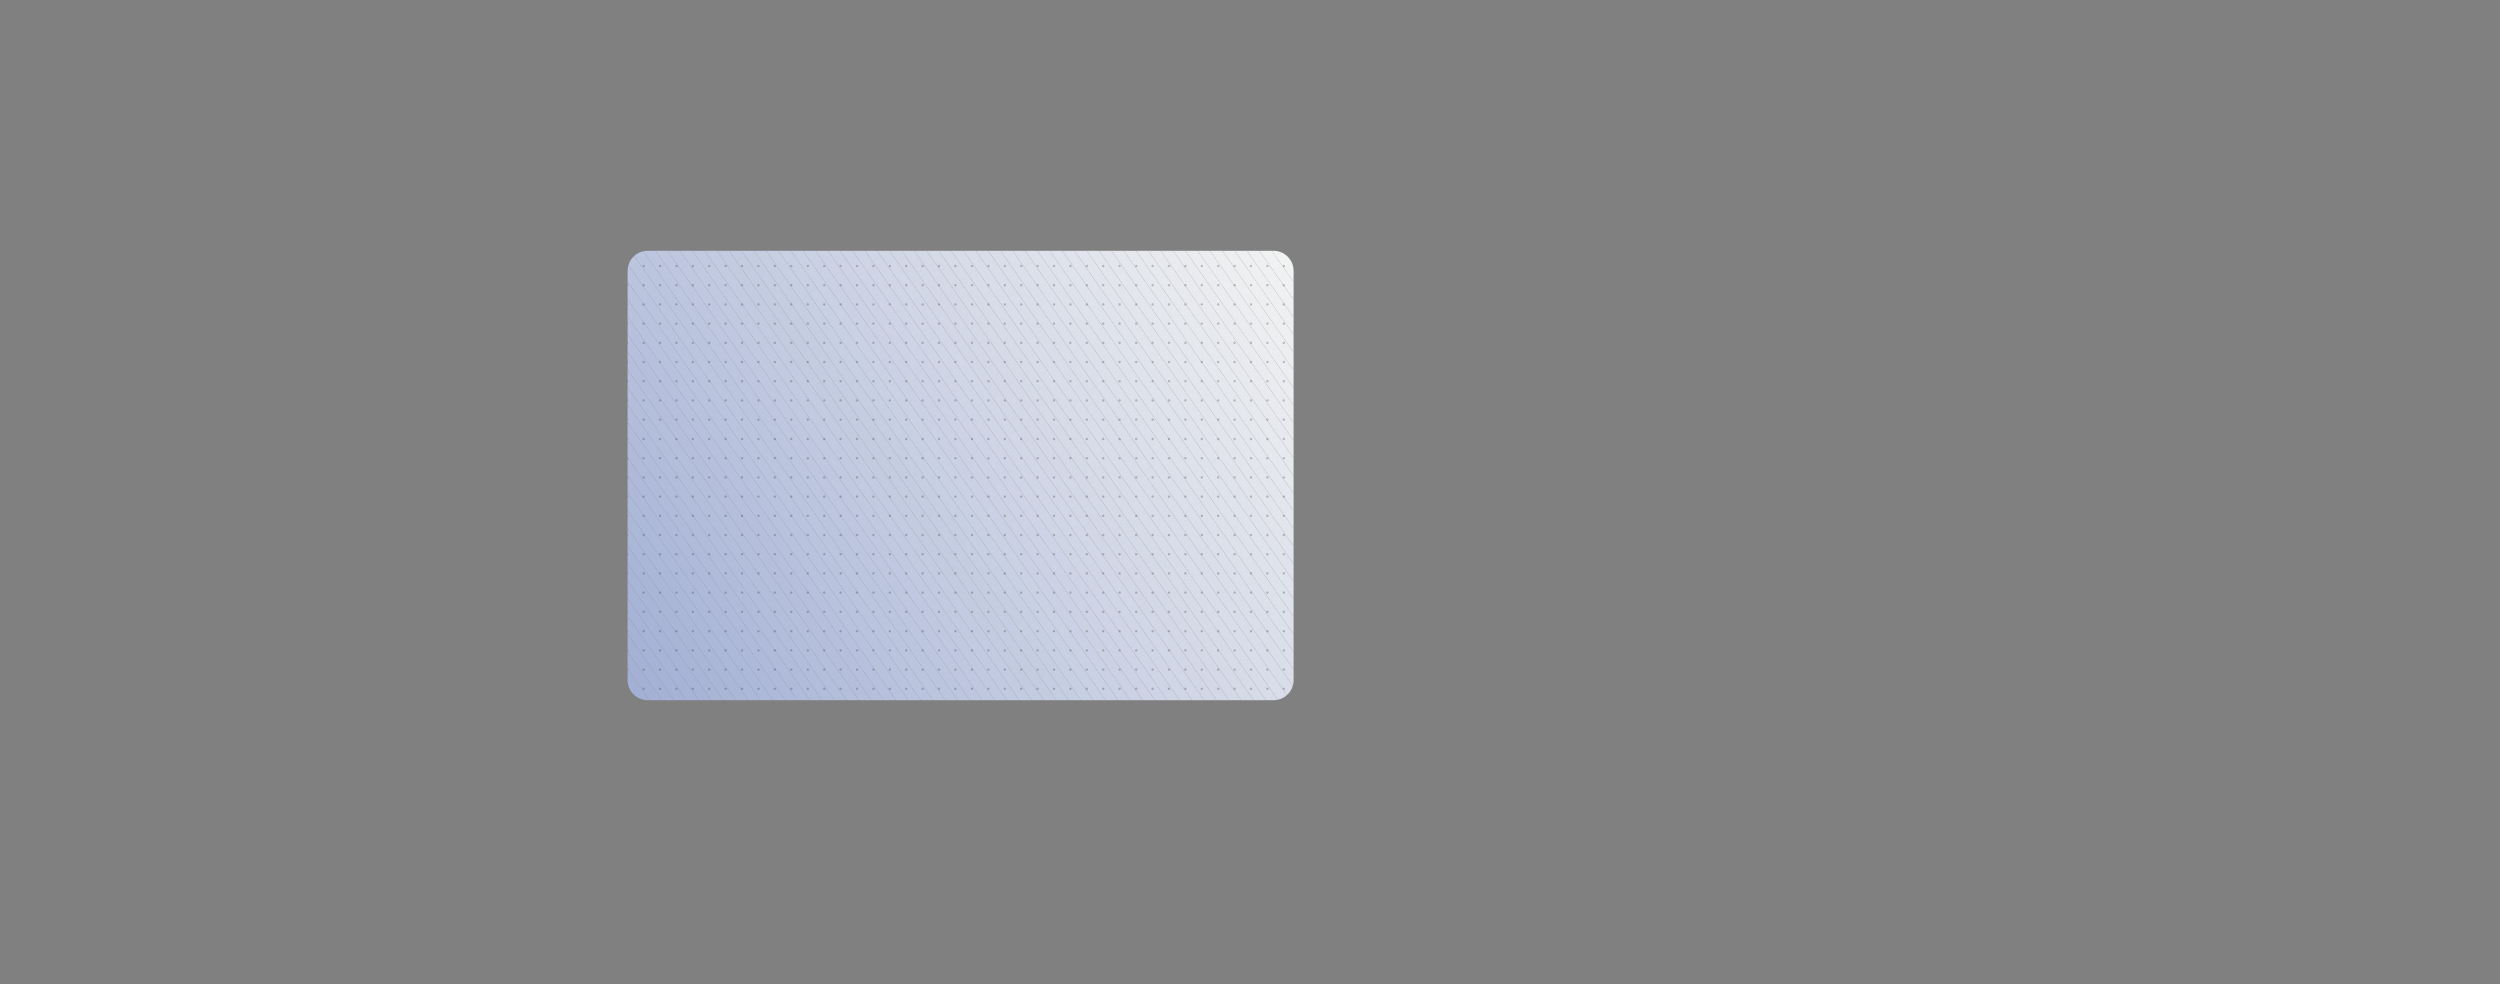 <svg enable-background="new 0 0 1250 492.2" viewBox="0 0 1250 492.2" xmlns="http://www.w3.org/2000/svg" xmlns:xlink="http://www.w3.org/1999/xlink"><rect x="0" y="0" width="1250" height="492.2" fill="#808080" stroke="none"/><clipPath id="a"><path d="m323.8 125.4h313c5.5 0 10 4.5 10 10v204.7c0 5.5-4.5 10-10 10h-313c-5.5 0-10-4.5-10-10v-204.7c0-5.5 4.5-10 10-10z"/></clipPath><clipPath id="b"><path d="m323.8 125.4c-5.5 0-10 4.5-10 10v214.7h323c5.5 0 10-4.5 10-10v-204.7c0-5.5-4.5-10-10-10z"/></clipPath><path clip-path="url(#a)" d="m313.8 343.3 4.8 6.8h-4.8z" fill="#a3b0d5"/><path clip-path="url(#a)" d="m313.8 334.5 11 15.6h-6.2l-4.8-6.8z" fill="#a3b0d5"/><path clip-path="url(#a)" d="m313.8 325.7 17.1 24.4h-6.1l-11-15.6z" fill="#a4b1d5"/><path clip-path="url(#a)" d="m313.8 316.9 23.3 33.2h-6.2l-17.1-24.4z" fill="#a5b2d6"/><path clip-path="url(#a)" d="m313.8 308.1 29.4 42h-6.1l-23.3-33.2z" fill="#a6b3d6"/><path clip-path="url(#a)" d="m313.8 299.3 35.6 50.8h-6.2l-29.4-42z" fill="#a7b3d7"/><path clip-path="url(#a)" d="m313.8 290.4 41.8 59.7h-6.2l-35.6-50.8z" fill="#a8b4d7"/><path clip-path="url(#a)" d="m313.8 281.6 47.9 68.5h-6.1l-41.8-59.7z" fill="#a9b5d7"/><path clip-path="url(#a)" d="m313.8 272.8 54.1 77.3h-6.2l-47.9-68.5z" fill="#aab6d8"/><path clip-path="url(#a)" d="m313.8 264 60.3 86.1h-6.2l-54.1-77.3z" fill="#abb7d8"/><path clip-path="url(#a)" d="m313.8 255.2 66.4 94.9h-6.1l-60.3-86.1z" fill="#acb8d8"/><path clip-path="url(#a)" d="m313.8 246.4 72.6 103.7h-6.2l-66.4-94.9z" fill="#adb9d9"/><path clip-path="url(#a)" d="m313.8 237.6 78.8 112.5h-6.2l-72.6-103.7z" fill="#aeb9d9"/><path clip-path="url(#a)" d="m313.8 228.8 84.9 121.3h-6.1l-78.8-112.5z" fill="#afbada"/><path clip-path="url(#a)" d="m313.8 220 91.1 130.1h-6.2l-84.9-121.3z" fill="#b0bbda"/><path clip-path="url(#a)" d="m313.8 211.2 97.3 138.9h-6.2l-91.1-130.1z" fill="#b1bcda"/><path clip-path="url(#a)" d="m313.8 202.4 103.4 147.7h-6.1l-97.3-138.9z" fill="#b2bddb"/><path clip-path="url(#a)" d="m313.8 193.6 109.6 156.5h-6.2l-103.4-147.7z" fill="#b3bedb"/><path clip-path="url(#a)" d="m313.8 184.8 115.7 165.3h-6.1l-109.6-156.5z" fill="#b4bfdb"/><path clip-path="url(#a)" d="m313.8 176 121.9 174.1h-6.2l-115.7-165.3z" fill="#b5bfdc"/><path clip-path="url(#a)" d="m313.8 167.2 128.1 182.9h-6.2l-121.9-174.1z" fill="#b6c0dc"/><path clip-path="url(#a)" d="m313.8 158.4 134.2 191.7h-6.1l-128.1-182.9z" fill="#b7c1dd"/><path clip-path="url(#a)" d="m313.8 149.6 140.4 200.5h-6.2l-134.2-191.7z" fill="#b8c2dd"/><path clip-path="url(#a)" d="m313.8 140.8 146.6 209.3h-6.2l-140.4-200.5z" fill="#b9c3dd"/><path clip-path="url(#a)" d="m313.8 132 152.7 218.1h-6.1l-146.6-209.3z" fill="#bac4de"/><path clip-path="url(#a)" d="m313.8 126.1 1-.7h.5l157.4 224.7h-6.2l-152.7-218.1z" fill="#bbc5de"/><path clip-path="url(#a)" d="m321.5 125.4 157.4 224.7h-6.2l-157.4-224.7z" fill="#bcc5de"/><path clip-path="url(#a)" d="m327.7 125.4 157.3 224.7h-6.1l-157.4-224.7z" fill="#bdc6df"/><path clip-path="url(#a)" d="m333.8 125.4 157.4 224.7h-6.2l-157.3-224.7z" fill="#bec7df"/><path clip-path="url(#a)" d="m340 125.4 157.3 224.7h-6.1l-157.4-224.7z" fill="#bfc8e0"/><path clip-path="url(#a)" d="m346.2 125.4 157.3 224.7h-6.2l-157.3-224.7z" fill="#c0c9e0"/><path clip-path="url(#a)" d="m352.3 125.4 157.4 224.7h-6.2l-157.3-224.7z" fill="#c1cae0"/><path clip-path="url(#a)" d="m358.5 125.4 157.3 224.7h-6.1l-157.4-224.7z" fill="#c2cbe1"/><path clip-path="url(#a)" d="m364.6 125.4 157.4 224.7h-6.2l-157.3-224.7z" fill="#c3cbe1"/><path clip-path="url(#a)" d="m370.8 125.4 157.4 224.7h-6.2l-157.4-224.7z" fill="#c4cce1"/><path clip-path="url(#a)" d="m377 125.4 157.3 224.7h-6.1l-157.4-224.7z" fill="#c5cde2"/><path clip-path="url(#a)" d="m383.1 125.4 157.4 224.7h-6.2l-157.3-224.7z" fill="#c6cee2"/><path clip-path="url(#a)" d="m389.3 125.4 157.4 224.7h-6.2l-157.4-224.7z" fill="#c7cfe3"/><path clip-path="url(#a)" d="m395.5 125.4 157.3 224.7h-6.1l-157.4-224.7z" fill="#c8d0e3"/><path clip-path="url(#a)" d="m401.6 125.4 157.4 224.7h-6.2l-157.3-224.7z" fill="#c9d1e3"/><path clip-path="url(#a)" d="m407.8 125.4 157.4 224.7h-6.2l-157.4-224.7z" fill="#cbd1e4"/><path clip-path="url(#a)" d="m414 125.4 157.3 224.7h-6.1l-157.4-224.7z" fill="#ccd2e4"/><path clip-path="url(#a)" d="m420.1 125.4 157.4 224.7h-6.2l-157.3-224.7z" fill="#cdd3e4"/><path clip-path="url(#a)" d="m426.3 125.4 157.3 224.7h-6.1l-157.4-224.7z" fill="#ced4e5"/><path clip-path="url(#a)" d="m432.5 125.4 157.3 224.7h-6.2l-157.3-224.7z" fill="#cfd5e5"/><path clip-path="url(#a)" d="m438.6 125.4 157.4 224.7h-6.2l-157.3-224.7z" fill="#d0d6e6"/><path clip-path="url(#a)" d="m444.8 125.4 157.3 224.7h-6.1l-157.4-224.7z" fill="#d1d7e6"/><path clip-path="url(#a)" d="m450.9 125.4 157.4 224.7h-6.2l-157.3-224.7z" fill="#d2d7e6"/><path clip-path="url(#a)" d="m457.1 125.4 157.4 224.7h-6.2l-157.4-224.7z" fill="#d3d8e7"/><path clip-path="url(#a)" d="m463.3 125.4 157.3 224.7h-6.1l-157.4-224.7z" fill="#d4d9e7"/><path clip-path="url(#a)" d="m469.4 125.4 157.4 224.7h-6.2l-157.3-224.7z" fill="#d5dae7"/><path clip-path="url(#a)" d="m475.6 125.4 157.4 224.7h-6.2l-157.4-224.7z" fill="#d6dbe8"/><path clip-path="url(#a)" d="m481.8 125.4 157.3 224.7h-6.1l-157.4-224.7z" fill="#d7dce8"/><path clip-path="url(#a)" d="m487.9 125.4 157.4 224.7h-6.2l-157.3-224.7z" fill="#d8dde9"/><path clip-path="url(#a)" d="m494.1 125.4 152.7 218.1v5.9l-1 .7h-.5l-157.4-224.7z" fill="#d9dde9"/><path clip-path="url(#a)" d="m500.3 125.4 146.5 209.3v8.8l-152.7-218.1z" fill="#dadee9"/><path clip-path="url(#a)" d="m506.4 125.4 140.4 200.5v8.8l-146.5-209.3z" fill="#dbdfea"/><path clip-path="url(#a)" d="m512.6 125.4 134.2 191.7v8.8l-140.4-200.5z" fill="#dce0ea"/><path clip-path="url(#a)" d="m518.7 125.4 128.1 182.9v8.8l-134.2-191.7z" fill="#dde1ea"/><path clip-path="url(#a)" d="m524.9 125.4 121.9 174.1v8.8l-128.1-182.9z" fill="#dee2eb"/><path clip-path="url(#a)" d="m531.1 125.4 115.7 165.3v8.8l-121.9-174.1z" fill="#dfe3eb"/><path clip-path="url(#a)" d="m537.2 125.4 109.6 156.5v8.8l-115.7-165.3z" fill="#e0e3ec"/><path clip-path="url(#a)" d="m543.4 125.4 103.4 147.7v8.8l-109.6-156.5z" fill="#e1e4ec"/><path clip-path="url(#a)" d="m549.6 125.4 97.2 138.9v8.8l-103.4-147.7z" fill="#e2e5ec"/><path clip-path="url(#a)" d="m555.7 125.4 91.1 130.1v8.8l-97.2-138.9z" fill="#e3e6ed"/><path clip-path="url(#a)" d="m561.9 125.4 84.9 121.3v8.8l-91.1-130.1z" fill="#e4e7ed"/><path clip-path="url(#a)" d="m568.1 125.4 78.7 112.5v8.8l-84.9-121.3z" fill="#e5e8ed"/><path clip-path="url(#a)" d="m574.2 125.4 72.6 103.7v8.8l-78.7-112.5z" fill="#e6e9ee"/><path clip-path="url(#a)" d="m580.4 125.4 66.4 94.9v8.8l-72.6-103.7z" fill="#e7e9ee"/><path clip-path="url(#a)" d="m586.6 125.4 60.2 86.1v8.8l-66.4-94.9z" fill="#e8eaef"/><path clip-path="url(#a)" d="m592.7 125.4 54.1 77.3v8.8l-60.2-86.1z" fill="#e9ebef"/><path clip-path="url(#a)" d="m598.9 125.4 47.9 68.5v8.8l-54.1-77.3z" fill="#eaecef"/><path clip-path="url(#a)" d="m605 125.4 41.8 59.7v8.8l-47.9-68.5z" fill="#ebedf0"/><path clip-path="url(#a)" d="m611.2 125.4 35.6 50.8v8.9l-41.8-59.7z" fill="#eceef0"/><path clip-path="url(#a)" d="m617.4 125.4 29.4 42v8.8l-35.6-50.8z" fill="#edeff0"/><path clip-path="url(#a)" d="m623.5 125.4 23.3 33.2v8.8l-29.4-42z" fill="#eeeff1"/><path clip-path="url(#a)" d="m629.7 125.4 17.1 24.4v8.8l-23.3-33.2z" fill="#eff0f1"/><path clip-path="url(#a)" d="m635.9 125.4 10.9 15.6v8.8l-17.1-24.4z" fill="#f0f1f2"/><path clip-path="url(#a)" d="m642 125.4 4.8 6.8v8.8l-10.9-15.6z" fill="#f1f2f2"/><path clip-path="url(#a)" d="m646.8 132.2-4.8-6.8h4.8z" fill="#f1f2f2"/><g clip-path="url(#b)" fill="#231f20"><path d="m666.6 345c-.4 0-.6-.3-.6-.6s.3-.6.6-.6.6.3.6.6-.3.6-.6.6zm-8.2 0c-.4 0-.6-.3-.6-.6s.3-.6.6-.6.6.3.6.6-.3.6-.6.6zm-8.2 0c-.4 0-.6-.3-.6-.6s.3-.6.6-.6.6.3.6.6-.3.6-.6.6zm-8.3 0c-.4 0-.6-.3-.6-.6s.3-.6.6-.6.6.3.6.6-.2.6-.6.6zm-8.2 0c-.4 0-.6-.3-.6-.6s.3-.6.6-.6.6.3.6.6-.2.6-.6.6zm-8.2 0c-.4 0-.6-.3-.6-.6s.3-.6.6-.6.6.3.6.6-.2.6-.6.6zm-8.2 0c-.4 0-.6-.3-.6-.6s.3-.6.6-.6.6.3.6.6-.2.6-.6.6zm-8.2 0c-.4 0-.6-.3-.6-.6s.3-.6.6-.6.6.3.6.6-.3.6-.6.6zm-8.2 0c-.4 0-.6-.3-.6-.6s.3-.6.6-.6.6.3.6.6-.3.6-.6.6zm-8.2 0c-.4 0-.6-.3-.6-.6s.3-.6.6-.6.6.3.6.6-.3.6-.6.6zm-8.2 0c-.4 0-.6-.3-.6-.6s.3-.6.6-.6.6.3.6.6-.3.6-.6.6zm-8.2 0c-.4 0-.6-.3-.6-.6s.3-.6.6-.6.6.3.6.6-.3.6-.6.6zm-8.2 0c-.4 0-.6-.3-.6-.6s.3-.6.6-.6.6.3.6.6-.3.6-.6.6zm-8.3 0c-.4 0-.6-.3-.6-.6s.3-.6.6-.6.6.3.6.6-.2.6-.6.6zm-8.2 0c-.4 0-.6-.3-.6-.6s.3-.6.6-.6.6.3.6.6-.2.6-.6.6zm-8.2 0c-.4 0-.6-.3-.6-.6s.3-.6.6-.6.6.3.6.6-.2.6-.6.6zm-8.2 0c-.4 0-.6-.3-.6-.6s.3-.6.6-.6.6.3.6.6-.2.6-.6.6zm-8.2 0c-.4 0-.6-.3-.6-.6s.3-.6.6-.6.6.3.6.6-.3.6-.6.6zm-8.2 0c-.4 0-.6-.3-.6-.6s.3-.6.6-.6.6.3.6.6-.3.6-.6.6zm-8.2 0c-.4 0-.6-.3-.6-.6s.3-.6.6-.6.6.3.6.6-.3.6-.6.6zm-8.2 0c-.4 0-.6-.3-.6-.6s.3-.6.6-.6.6.3.6.6-.3.6-.6.6zm-8.2 0c-.4 0-.6-.3-.6-.6s.3-.6.6-.6.6.3.6.6-.3.6-.6.6zm-8.2 0c-.4 0-.6-.3-.6-.6s.3-.6.6-.6.6.3.6.6-.3.6-.6.6zm-8.3 0c-.4 0-.6-.3-.6-.6s.3-.6.6-.6.6.3.6.6-.2.6-.6.6zm-8.2 0c-.4 0-.6-.3-.6-.6s.3-.6.6-.6.6.3.6.6-.2.6-.6.6zm-8.2 0c-.4 0-.6-.3-.6-.6s.3-.6.6-.6.6.3.6.6-.2.6-.6.6zm-8.2 0c-.4 0-.6-.3-.6-.6s.3-.6.6-.6.6.3.6.6-.2.6-.6.6zm-8.2 0c-.4 0-.6-.3-.6-.6s.3-.6.6-.6.6.3.6.6-.3.6-.6.6zm-8.2 0c-.4 0-.6-.3-.6-.6s.3-.6.6-.6.6.3.6.6-.3.6-.6.6zm-8.2 0c-.4 0-.6-.3-.6-.6s.3-.6.6-.6.6.3.6.6-.3.6-.6.6zm-8.2 0c-.4 0-.6-.3-.6-.6s.3-.6.6-.6.6.3.6.6-.3.6-.6.6zm-8.2 0c-.4 0-.6-.3-.6-.6s.3-.6.6-.6.6.3.6.6-.3.6-.6.6zm-8.2 0c-.4 0-.6-.3-.6-.6s.3-.6.6-.6.6.3.6.6-.3.6-.6.6zm-8.3 0c-.4 0-.6-.3-.6-.6s.3-.6.6-.6.6.3.6.6-.2.6-.6.6zm-8.2 0c-.4 0-.6-.3-.6-.6s.3-.6.6-.6.6.3.6.6-.2.6-.6.6zm-8.2 0c-.4 0-.6-.3-.6-.6s.3-.6.6-.6.6.3.6.6-.2.6-.6.6zm-8.2 0c-.4 0-.6-.3-.6-.6s.3-.6.6-.6.6.3.6.6-.2.6-.6.6zm-8.2 0c-.4 0-.6-.3-.6-.6s.3-.6.6-.6.6.3.6.6-.3.6-.6.6zm-8.2 0c-.4 0-.6-.3-.6-.6s.3-.6.6-.6.6.3.6.6-.3.6-.6.6zm-8.2 0c-.4 0-.6-.3-.6-.6s.3-.6.6-.6.6.3.6.6-.3.6-.6.6zm-8.2 0c-.4 0-.6-.3-.6-.6s.3-.6.6-.6.6.3.6.6-.3.6-.6.6zm-8.2 0c-.4 0-.6-.3-.6-.6s.3-.6.6-.6.6.3.6.6-.3.6-.6.6zm-8.2 0c-.4 0-.6-.3-.6-.6s.3-.6.6-.6.6.3.6.6-.3.6-.6.6z" opacity=".25"/><path d="m666.6 335.4c-.4 0-.6-.3-.6-.6s.3-.6.6-.6.6.3.6.6-.3.6-.6.6zm-8.2 0c-.4 0-.6-.3-.6-.6s.3-.6.6-.6.6.3.6.6-.3.6-.6.6zm-8.2 0c-.4 0-.6-.3-.6-.6s.3-.6.6-.6.6.3.6.6-.3.6-.6.6zm-8.3 0c-.4 0-.6-.3-.6-.6s.3-.6.6-.6.6.3.6.6-.2.6-.6.6zm-8.2 0c-.4 0-.6-.3-.6-.6s.3-.6.6-.6.6.3.6.6-.2.6-.6.6zm-8.2 0c-.4 0-.6-.3-.6-.6s.3-.6.6-.6.6.3.6.6-.2.6-.6.6zm-8.2 0c-.4 0-.6-.3-.6-.6s.3-.6.6-.6.6.3.6.6-.2.6-.6.6zm-8.2 0c-.4 0-.6-.3-.6-.6s.3-.6.6-.6.6.3.6.6-.3.6-.6.6zm-8.2 0c-.4 0-.6-.3-.6-.6s.3-.6.6-.6.6.3.6.6-.3.6-.6.6zm-8.2 0c-.4 0-.6-.3-.6-.6s.3-.6.6-.6.6.3.6.6-.3.6-.6.6zm-8.2 0c-.4 0-.6-.3-.6-.6s.3-.6.6-.6.6.3.6.6-.3.6-.6.6zm-8.2 0c-.4 0-.6-.3-.6-.6s.3-.6.6-.6.6.3.6.6-.3.6-.6.6zm-8.2 0c-.4 0-.6-.3-.6-.6s.3-.6.6-.6.6.3.6.6-.3.6-.6.6zm-8.3 0c-.4 0-.6-.3-.6-.6s.3-.6.6-.6.6.3.6.6-.2.6-.6.6zm-8.2 0c-.4 0-.6-.3-.6-.6s.3-.6.6-.6.6.3.6.6-.2.6-.6.6zm-8.2 0c-.4 0-.6-.3-.6-.6s.3-.6.6-.6.6.3.6.6-.2.6-.6.6zm-8.2 0c-.4 0-.6-.3-.6-.6s.3-.6.6-.6.6.3.6.6-.2.6-.6.6zm-8.2 0c-.4 0-.6-.3-.6-.6s.3-.6.6-.6.6.3.6.6-.3.6-.6.6zm-8.2 0c-.4 0-.6-.3-.6-.6s.3-.6.6-.6.6.3.6.6-.3.6-.6.6zm-8.2 0c-.4 0-.6-.3-.6-.6s.3-.6.6-.6.6.3.6.6-.3.6-.6.6zm-8.2 0c-.4 0-.6-.3-.6-.6s.3-.6.6-.6.6.3.6.6-.3.6-.6.6zm-8.2 0c-.4 0-.6-.3-.6-.6s.3-.6.6-.6.6.3.6.6-.3.6-.6.6zm-8.2 0c-.4 0-.6-.3-.6-.6s.3-.6.6-.6.6.3.6.6-.3.6-.6.6zm-8.3 0c-.4 0-.6-.3-.6-.6s.3-.6.6-.6.6.3.6.6-.2.6-.6.6zm-8.2 0c-.4 0-.6-.3-.6-.6s.3-.6.6-.6.6.3.6.6-.2.6-.6.6zm-8.2 0c-.4 0-.6-.3-.6-.6s.3-.6.6-.6.6.3.6.6-.2.6-.6.6zm-8.2 0c-.4 0-.6-.3-.6-.6s.3-.6.6-.6.6.3.6.6-.2.6-.6.6zm-8.2 0c-.4 0-.6-.3-.6-.6s.3-.6.6-.6.6.3.6.6-.3.6-.6.6zm-8.2 0c-.4 0-.6-.3-.6-.6s.3-.6.6-.6.6.3.6.6-.3.6-.6.6zm-8.2 0c-.4 0-.6-.3-.6-.6s.3-.6.6-.6.6.3.6.6-.3.6-.6.6zm-8.2 0c-.4 0-.6-.3-.6-.6s.3-.6.6-.6.6.3.6.6-.3.6-.6.6zm-8.2 0c-.4 0-.6-.3-.6-.6s.3-.6.6-.6.6.3.6.6-.3.6-.6.6zm-8.2 0c-.4 0-.6-.3-.6-.6s.3-.6.6-.6.6.3.6.6-.3.6-.6.6zm-8.3 0c-.4 0-.6-.3-.6-.6s.3-.6.6-.6.6.3.6.6-.2.6-.6.6zm-8.2 0c-.4 0-.6-.3-.6-.6s.3-.6.6-.6.6.3.6.6-.2.6-.6.6zm-8.2 0c-.4 0-.6-.3-.6-.6s.3-.6.6-.6.6.3.6.6-.2.6-.6.6zm-8.2 0c-.4 0-.6-.3-.6-.6s.3-.6.6-.6.6.3.6.6-.2.6-.6.6zm-8.2 0c-.4 0-.6-.3-.6-.6s.3-.6.6-.6.6.3.6.6-.3.6-.6.6zm-8.2 0c-.4 0-.6-.3-.6-.6s.3-.6.6-.6.6.3.6.6-.3.6-.6.6zm-8.2 0c-.4 0-.6-.3-.6-.6s.3-.6.6-.6.6.3.6.6-.3.6-.6.6zm-8.2 0c-.4 0-.6-.3-.6-.6s.3-.6.6-.6.6.3.6.6-.3.6-.6.6zm-8.2 0c-.4 0-.6-.3-.6-.6s.3-.6.6-.6.6.3.6.6-.3.6-.6.6zm-8.2 0c-.4 0-.6-.3-.6-.6s.3-.6.6-.6.6.3.6.6-.3.6-.6.6zm-8.3 0c-.4 0-.6-.3-.6-.6s.3-.6.6-.6.6.3.6.6-.2.6-.6.6z" opacity=".25"/><path d="m666.6 325.8c-.4 0-.6-.3-.6-.6s.3-.6.6-.6.6.3.6.6-.3.6-.6.6zm-8.2 0c-.4 0-.6-.3-.6-.6s.3-.6.6-.6.6.3.6.6-.3.6-.6.6zm-8.2 0c-.4 0-.6-.3-.6-.6s.3-.6.6-.6.6.3.6.6-.3.6-.6.6zm-8.3 0c-.4 0-.6-.3-.6-.6s.3-.6.6-.6.6.3.6.6-.2.6-.6.6zm-8.2 0c-.4 0-.6-.3-.6-.6s.3-.6.6-.6.6.3.6.6-.2.6-.6.6zm-8.2 0c-.4 0-.6-.3-.6-.6s.3-.6.6-.6.6.3.6.6-.2.6-.6.6zm-8.2 0c-.4 0-.6-.3-.6-.6s.3-.6.6-.6.6.3.6.6-.2.6-.6.6zm-8.2 0c-.4 0-.6-.3-.6-.6s.3-.6.6-.6.6.3.6.6-.3.6-.6.6zm-8.2 0c-.4 0-.6-.3-.6-.6s.3-.6.6-.6.6.3.6.6-.3.6-.6.6zm-8.2 0c-.4 0-.6-.3-.6-.6s.3-.6.6-.6.6.3.6.6-.3.6-.6.6zm-8.2 0c-.4 0-.6-.3-.6-.6s.3-.6.6-.6.6.3.6.6-.3.6-.6.6zm-8.2 0c-.4 0-.6-.3-.6-.6s.3-.6.6-.6.6.3.6.6-.3.6-.6.6zm-8.2 0c-.4 0-.6-.3-.6-.6s.3-.6.6-.6.6.3.6.6-.3.6-.6.6zm-8.3 0c-.4 0-.6-.3-.6-.6s.3-.6.6-.6.6.3.6.6-.2.6-.6.6zm-8.2 0c-.4 0-.6-.3-.6-.6s.3-.6.6-.6.6.3.6.6-.2.6-.6.6zm-8.2 0c-.4 0-.6-.3-.6-.6s.3-.6.6-.6.6.3.6.6-.2.6-.6.6zm-8.2 0c-.4 0-.6-.3-.6-.6s.3-.6.6-.6.6.3.6.6-.2.6-.6.6zm-8.2 0c-.4 0-.6-.3-.6-.6s.3-.6.6-.6.6.3.6.6-.3.6-.6.6zm-8.2 0c-.4 0-.6-.3-.6-.6s.3-.6.6-.6.6.3.6.6-.3.6-.6.6zm-8.2 0c-.4 0-.6-.3-.6-.6s.3-.6.6-.6.6.3.6.6-.3.6-.6.6zm-8.2 0c-.4 0-.6-.3-.6-.6s.3-.6.6-.6.6.3.6.6-.3.6-.6.6zm-8.2 0c-.4 0-.6-.3-.6-.6s.3-.6.6-.6.6.3.6.6-.3.6-.6.6zm-8.2 0c-.4 0-.6-.3-.6-.6s.3-.6.6-.6.6.3.6.6-.3.6-.6.6zm-8.3 0c-.4 0-.6-.3-.6-.6s.3-.6.6-.6.6.3.6.6-.2.6-.6.6zm-8.2 0c-.4 0-.6-.3-.6-.6s.3-.6.6-.6.6.3.6.6-.2.6-.6.6zm-8.2 0c-.4 0-.6-.3-.6-.6s.3-.6.6-.6.6.3.6.6-.2.6-.6.6zm-8.2 0c-.4 0-.6-.3-.6-.6s.3-.6.6-.6.6.3.6.6-.2.6-.6.6zm-8.2 0c-.4 0-.6-.3-.6-.6s.3-.6.6-.6.6.3.6.6-.3.6-.6.6zm-8.2 0c-.4 0-.6-.3-.6-.6s.3-.6.6-.6.6.3.6.6-.3.6-.6.6zm-8.2 0c-.4 0-.6-.3-.6-.6s.3-.6.6-.6.6.3.6.6-.3.6-.6.6zm-8.2 0c-.4 0-.6-.3-.6-.6s.3-.6.6-.6.6.3.6.6-.3.6-.6.6zm-8.2 0c-.4 0-.6-.3-.6-.6s.3-.6.6-.6.6.3.6.6-.3.6-.6.6zm-8.2 0c-.4 0-.6-.3-.6-.6s.3-.6.6-.6.6.3.6.6-.3.6-.6.6zm-8.3 0c-.4 0-.6-.3-.6-.6s.3-.6.6-.6.6.3.6.6-.2.6-.6.6zm-8.2 0c-.4 0-.6-.3-.6-.6s.3-.6.6-.6.6.3.6.6-.2.6-.6.6zm-8.2 0c-.4 0-.6-.3-.6-.6s.3-.6.6-.6.6.3.6.6-.2.6-.6.6zm-8.2 0c-.4 0-.6-.3-.6-.6s.3-.6.6-.6.6.3.6.6-.2.6-.6.6zm-8.2 0c-.4 0-.6-.3-.6-.6s.3-.6.6-.6.6.3.6.6-.3.6-.6.6zm-8.2 0c-.4 0-.6-.3-.6-.6s.3-.6.6-.6.6.3.6.6-.3.6-.6.6zm-8.2 0c-.4 0-.6-.3-.6-.6s.3-.6.6-.6.6.3.6.6-.3.6-.6.6zm-8.2 0c-.4 0-.6-.3-.6-.6s.3-.6.6-.6.6.3.6.6-.3.6-.6.6zm-8.2 0c-.4 0-.6-.3-.6-.6s.3-.6.6-.6.6.3.6.6-.3.6-.6.6zm-8.2 0c-.4 0-.6-.3-.6-.6s.3-.6.6-.6.6.3.6.6-.3.6-.6.6zm-8.3 0c-.4 0-.6-.3-.6-.6s.3-.6.6-.6.6.3.6.6-.2.6-.6.6z" opacity=".25"/><path d="m666.6 316.2c-.4 0-.6-.3-.6-.6s.3-.6.6-.6.6.3.6.6-.3.6-.6.6zm-8.2 0c-.4 0-.6-.3-.6-.6s.3-.6.6-.6.6.3.6.6-.3.6-.6.6zm-8.2 0c-.4 0-.6-.3-.6-.6s.3-.6.6-.6.6.3.6.6-.3.6-.6.6zm-8.3 0c-.4 0-.6-.3-.6-.6s.3-.6.6-.6.6.3.6.6-.2.6-.6.6zm-8.2 0c-.4 0-.6-.3-.6-.6s.3-.6.6-.6.6.3.6.6-.2.6-.6.6zm-8.2 0c-.4 0-.6-.3-.6-.6s.3-.6.6-.6.6.3.6.6-.2.6-.6.6zm-8.2 0c-.4 0-.6-.3-.6-.6s.3-.6.6-.6.6.3.6.6-.2.6-.6.6zm-8.2 0c-.4 0-.6-.3-.6-.6s.3-.6.6-.6.6.3.6.6-.3.6-.6.6zm-8.2 0c-.4 0-.6-.3-.6-.6s.3-.6.6-.6.6.3.6.6-.3.6-.6.6zm-8.2 0c-.4 0-.6-.3-.6-.6s.3-.6.6-.6.6.3.6.6-.3.6-.6.6zm-8.2 0c-.4 0-.6-.3-.6-.6s.3-.6.6-.6.6.3.6.6-.3.6-.6.6zm-8.2 0c-.4 0-.6-.3-.6-.6s.3-.6.6-.6.6.3.6.6-.3.6-.6.6zm-8.2 0c-.4 0-.6-.3-.6-.6s.3-.6.6-.6.6.3.6.6-.3.6-.6.6zm-8.3 0c-.4 0-.6-.3-.6-.6s.3-.6.6-.6.6.3.6.6-.2.6-.6.6zm-8.2 0c-.4 0-.6-.3-.6-.6s.3-.6.6-.6.6.3.6.6-.2.6-.6.6zm-8.2 0c-.4 0-.6-.3-.6-.6s.3-.6.6-.6.6.3.6.6-.2.6-.6.6zm-8.2 0c-.4 0-.6-.3-.6-.6s.3-.6.6-.6.6.3.6.6-.2.6-.6.6zm-8.2 0c-.4 0-.6-.3-.6-.6s.3-.6.6-.6.6.3.6.6-.3.6-.6.6zm-8.2 0c-.4 0-.6-.3-.6-.6s.3-.6.6-.6.6.3.6.6-.3.6-.6.6zm-8.2 0c-.4 0-.6-.3-.6-.6s.3-.6.6-.6.6.3.6.6-.3.6-.6.6zm-8.2 0c-.4 0-.6-.3-.6-.6s.3-.6.6-.6.6.3.6.6-.3.6-.6.6zm-8.2 0c-.4 0-.6-.3-.6-.6s.3-.6.6-.6.6.3.6.6-.3.6-.6.6zm-8.2 0c-.4 0-.6-.3-.6-.6s.3-.6.6-.6.6.3.6.6-.3.6-.6.6zm-8.3 0c-.4 0-.6-.3-.6-.6s.3-.6.6-.6.6.3.6.6-.2.6-.6.6zm-8.2 0c-.4 0-.6-.3-.6-.6s.3-.6.6-.6.6.3.6.6-.2.6-.6.6zm-8.2 0c-.4 0-.6-.3-.6-.6s.3-.6.6-.6.6.3.6.6-.2.6-.6.6zm-8.2 0c-.4 0-.6-.3-.6-.6s.3-.6.6-.6.6.3.6.6-.2.6-.6.6zm-8.2 0c-.4 0-.6-.3-.6-.6s.3-.6.6-.6.6.3.6.6-.3.6-.6.6zm-8.2 0c-.4 0-.6-.3-.6-.6s.3-.6.6-.6.6.3.6.6-.3.6-.6.6zm-8.2 0c-.4 0-.6-.3-.6-.6s.3-.6.6-.6.6.3.6.6-.3.6-.6.6zm-8.2 0c-.4 0-.6-.3-.6-.6s.3-.6.6-.6.6.3.6.6-.3.6-.6.6zm-8.2 0c-.4 0-.6-.3-.6-.6s.3-.6.6-.6.6.3.6.6-.3.6-.6.6zm-8.2 0c-.4 0-.6-.3-.6-.6s.3-.6.6-.6.6.3.6.6-.3.6-.6.6zm-8.3 0c-.4 0-.6-.3-.6-.6s.3-.6.6-.6.6.3.6.6-.2.6-.6.6zm-8.2 0c-.4 0-.6-.3-.6-.6s.3-.6.6-.6.6.3.6.6-.2.6-.6.6zm-8.2 0c-.4 0-.6-.3-.6-.6s.3-.6.6-.6.6.3.6.6-.2.6-.6.6zm-8.2 0c-.4 0-.6-.3-.6-.6s.3-.6.6-.6.6.3.6.6-.2.6-.6.6zm-8.2 0c-.4 0-.6-.3-.6-.6s.3-.6.6-.6.6.3.6.6-.3.6-.6.6zm-8.2 0c-.4 0-.6-.3-.6-.6s.3-.6.6-.6.6.3.6.6-.3.6-.6.6zm-8.2 0c-.4 0-.6-.3-.6-.6s.3-.6.6-.6.6.3.6.6-.3.6-.6.6zm-8.2 0c-.4 0-.6-.3-.6-.6s.3-.6.6-.6.6.3.6.6-.3.6-.6.6zm-8.2 0c-.4 0-.6-.3-.6-.6s.3-.6.6-.6.6.3.6.6-.3.6-.6.6zm-8.2 0c-.4 0-.6-.3-.6-.6s.3-.6.6-.6.6.3.6.6-.3.6-.6.6zm-8.3 0c-.4 0-.6-.3-.6-.6s.3-.6.6-.6.6.3.6.6-.2.6-.6.6z" opacity=".25"/><path d="m666.6 306.5c-.4 0-.6-.3-.6-.6s.3-.6.6-.6.6.3.6.6-.3.6-.6.6zm-8.2 0c-.4 0-.6-.3-.6-.6s.3-.6.6-.6.6.3.6.6-.3.6-.6.6zm-8.2 0c-.4 0-.6-.3-.6-.6s.3-.6.6-.6.6.3.6.6-.3.6-.6.6zm-8.3 0c-.4 0-.6-.3-.6-.6s.3-.6.6-.6.6.3.6.6-.2.6-.6.6zm-8.2 0c-.4 0-.6-.3-.6-.6s.3-.6.6-.6.6.3.6.6-.2.6-.6.6zm-8.2 0c-.4 0-.6-.3-.6-.6s.3-.6.6-.6.6.3.6.6-.2.6-.6.6zm-8.2 0c-.4 0-.6-.3-.6-.6s.3-.6.6-.6.6.3.6.6-.2.6-.6.6zm-8.2 0c-.4 0-.6-.3-.6-.6s.3-.6.6-.6.6.3.6.6-.3.6-.6.6zm-8.2 0c-.4 0-.6-.3-.6-.6s.3-.6.6-.6.6.3.6.6-.3.6-.6.6zm-8.2 0c-.4 0-.6-.3-.6-.6s.3-.6.6-.6.6.3.6.6-.3.6-.6.6zm-8.2 0c-.4 0-.6-.3-.6-.6s.3-.6.6-.6.6.3.6.6-.3.6-.6.6zm-8.2 0c-.4 0-.6-.3-.6-.6s.3-.6.6-.6.6.3.6.6-.3.6-.6.6zm-8.2 0c-.4 0-.6-.3-.6-.6s.3-.6.6-.6.6.3.6.6-.3.6-.6.6zm-8.3 0c-.4 0-.6-.3-.6-.6s.3-.6.6-.6.6.3.6.6-.2.6-.6.6zm-8.2 0c-.4 0-.6-.3-.6-.6s.3-.6.6-.6.6.3.6.6-.2.6-.6.6zm-8.2 0c-.4 0-.6-.3-.6-.6s.3-.6.6-.6.6.3.6.6-.2.6-.6.6zm-8.2 0c-.4 0-.6-.3-.6-.6s.3-.6.6-.6.6.3.6.6-.2.6-.6.6zm-8.2 0c-.4 0-.6-.3-.6-.6s.3-.6.6-.6.6.3.6.6-.3.6-.6.6zm-8.2 0c-.4 0-.6-.3-.6-.6s.3-.6.6-.6.6.3.6.6-.3.6-.6.6zm-8.2 0c-.4 0-.6-.3-.6-.6s.3-.6.6-.6.6.3.6.6-.3.6-.6.6zm-8.2 0c-.4 0-.6-.3-.6-.6s.3-.6.6-.6.6.3.6.6-.3.6-.6.6zm-8.2 0c-.4 0-.6-.3-.6-.6s.3-.6.6-.6.6.3.6.6-.3.6-.6.6zm-8.2 0c-.4 0-.6-.3-.6-.6s.3-.6.6-.6.6.3.6.6-.3.6-.6.6zm-8.3 0c-.4 0-.6-.3-.6-.6s.3-.6.6-.6.6.3.6.6-.2.6-.6.6zm-8.2 0c-.4 0-.6-.3-.6-.6s.3-.6.6-.6.6.3.6.6-.2.6-.6.6zm-8.2 0c-.4 0-.6-.3-.6-.6s.3-.6.6-.6.6.3.6.6-.2.6-.6.6zm-8.2 0c-.4 0-.6-.3-.6-.6s.3-.6.6-.6.6.3.6.6-.2.6-.6.6zm-8.2 0c-.4 0-.6-.3-.6-.6s.3-.6.6-.6.6.3.6.6-.3.6-.6.6zm-8.2 0c-.4 0-.6-.3-.6-.6s.3-.6.6-.6.6.3.6.6-.3.6-.6.6zm-8.2 0c-.4 0-.6-.3-.6-.6s.3-.6.6-.6.6.3.6.6-.3.6-.6.6zm-8.2 0c-.4 0-.6-.3-.6-.6s.3-.6.6-.6.6.3.6.6-.3.6-.6.6zm-8.2 0c-.4 0-.6-.3-.6-.6s.3-.6.6-.6.6.3.6.6-.3.6-.6.6zm-8.2 0c-.4 0-.6-.3-.6-.6s.3-.6.6-.6.6.3.6.6-.3.6-.6.6zm-8.3 0c-.4 0-.6-.3-.6-.6s.3-.6.6-.6.6.3.6.6-.2.6-.6.6zm-8.2 0c-.4 0-.6-.3-.6-.6s.3-.6.6-.6.6.3.6.6-.2.6-.6.6zm-8.2 0c-.4 0-.6-.3-.6-.6s.3-.6.6-.6.6.3.6.6-.2.6-.6.6zm-8.2 0c-.4 0-.6-.3-.6-.6s.3-.6.6-.6.6.3.6.6-.2.6-.6.6zm-8.2 0c-.4 0-.6-.3-.6-.6s.3-.6.6-.6.6.3.6.6-.3.6-.6.6zm-8.2 0c-.4 0-.6-.3-.6-.6s.3-.6.6-.6.6.3.6.6-.3.6-.6.6zm-8.2 0c-.4 0-.6-.3-.6-.6s.3-.6.6-.6.6.3.6.6-.3.6-.6.6zm-8.2 0c-.4 0-.6-.3-.6-.6s.3-.6.6-.6.6.3.6.6-.3.6-.6.6zm-8.2 0c-.4 0-.6-.3-.6-.6s.3-.6.6-.6.6.3.6.6-.3.6-.6.6zm-8.2 0c-.4 0-.6-.3-.6-.6s.3-.6.6-.6.6.3.6.6-.3.6-.6.6zm-8.3 0c-.4 0-.6-.3-.6-.6s.3-.6.6-.6.6.3.6.6-.2.6-.6.6z" opacity=".25"/><path d="m666.6 296.9c-.4 0-.6-.3-.6-.6s.3-.6.6-.6.6.3.6.6-.3.6-.6.6zm-8.2 0c-.4 0-.6-.3-.6-.6s.3-.6.6-.6.6.3.6.6-.3.6-.6.6zm-8.2 0c-.4 0-.6-.3-.6-.6s.3-.6.6-.6.6.3.6.6-.3.6-.6.6zm-8.3 0c-.4 0-.6-.3-.6-.6s.3-.6.6-.6.6.3.6.6-.2.6-.6.6zm-8.2 0c-.4 0-.6-.3-.6-.6s.3-.6.6-.6.6.3.6.6-.2.6-.6.6zm-8.2 0c-.4 0-.6-.3-.6-.6s.3-.6.6-.6.6.3.6.6-.2.6-.6.6zm-8.2 0c-.4 0-.6-.3-.6-.6s.3-.6.6-.6.6.3.6.6-.2.6-.6.6zm-8.2 0c-.4 0-.6-.3-.6-.6s.3-.6.6-.6.6.3.6.6-.3.6-.6.6zm-8.2 0c-.4 0-.6-.3-.6-.6s.3-.6.6-.6.6.3.6.6-.3.6-.6.6zm-8.2 0c-.4 0-.6-.3-.6-.6s.3-.6.6-.6.6.3.6.6-.3.6-.6.6zm-8.2 0c-.4 0-.6-.3-.6-.6s.3-.6.6-.6.6.3.6.6-.3.6-.6.6zm-8.2 0c-.4 0-.6-.3-.6-.6s.3-.6.6-.6.6.3.6.6-.3.6-.6.6zm-8.2 0c-.4 0-.6-.3-.6-.6s.3-.6.6-.6.6.3.6.6-.3.6-.6.6zm-8.3 0c-.4 0-.6-.3-.6-.6s.3-.6.6-.6.6.3.6.6-.2.6-.6.6zm-8.2 0c-.4 0-.6-.3-.6-.6s.3-.6.6-.6.6.3.6.6-.2.6-.6.6zm-8.2 0c-.4 0-.6-.3-.6-.6s.3-.6.6-.6.6.3.6.6-.2.6-.6.6zm-8.2 0c-.4 0-.6-.3-.6-.6s.3-.6.6-.6.6.3.6.6-.2.6-.6.6zm-8.2 0c-.4 0-.6-.3-.6-.6s.3-.6.6-.6.6.3.6.6-.3.6-.6.6zm-8.2 0c-.4 0-.6-.3-.6-.6s.3-.6.6-.6.6.3.6.6-.3.6-.6.6zm-8.2 0c-.4 0-.6-.3-.6-.6s.3-.6.6-.6.6.3.6.6-.3.6-.6.6zm-8.2 0c-.4 0-.6-.3-.6-.6s.3-.6.6-.6.6.3.6.6-.3.6-.6.6zm-8.2 0c-.4 0-.6-.3-.6-.6s.3-.6.6-.6.6.3.6.6-.3.6-.6.6zm-8.2 0c-.4 0-.6-.3-.6-.6s.3-.6.6-.6.6.3.6.6-.3.6-.6.6zm-8.3 0c-.4 0-.6-.3-.6-.6s.3-.6.6-.6.6.3.6.6-.2.6-.6.6zm-8.2 0c-.4 0-.6-.3-.6-.6s.3-.6.6-.6.6.3.6.6-.2.6-.6.6zm-8.2 0c-.4 0-.6-.3-.6-.6s.3-.6.6-.6.6.3.6.6-.2.6-.6.6zm-8.2 0c-.4 0-.6-.3-.6-.6s.3-.6.6-.6.6.3.6.6-.2.6-.6.6zm-8.2 0c-.4 0-.6-.3-.6-.6s.3-.6.6-.6.6.3.6.6-.3.6-.6.6zm-8.2 0c-.4 0-.6-.3-.6-.6s.3-.6.6-.6.6.3.6.6-.3.6-.6.6zm-8.2 0c-.4 0-.6-.3-.6-.6s.3-.6.6-.6.6.3.6.6-.3.6-.6.6zm-8.2 0c-.4 0-.6-.3-.6-.6s.3-.6.6-.6.6.3.6.6-.3.6-.6.6zm-8.2 0c-.4 0-.6-.3-.6-.6s.3-.6.6-.6.6.3.6.6-.3.6-.6.6zm-8.2 0c-.4 0-.6-.3-.6-.6s.3-.6.6-.6.6.3.6.6-.3.6-.6.6zm-8.3 0c-.4 0-.6-.3-.6-.6s.3-.6.6-.6.6.3.6.6-.2.6-.6.6zm-8.2 0c-.4 0-.6-.3-.6-.6s.3-.6.6-.6.6.3.6.6-.2.6-.6.6zm-8.2 0c-.4 0-.6-.3-.6-.6s.3-.6.6-.6.6.3.6.6-.2.6-.6.6zm-8.2 0c-.4 0-.6-.3-.6-.6s.3-.6.6-.6.6.3.6.6-.2.6-.6.6zm-8.2 0c-.4 0-.6-.3-.6-.6s.3-.6.6-.6.6.3.6.6-.3.6-.6.6zm-8.2 0c-.4 0-.6-.3-.6-.6s.3-.6.6-.6.6.3.6.6-.3.6-.6.6zm-8.2 0c-.4 0-.6-.3-.6-.6s.3-.6.6-.6.6.3.6.6-.3.6-.6.6zm-8.2 0c-.4 0-.6-.3-.6-.6s.3-.6.6-.6.6.3.6.6-.3.6-.6.6zm-8.2 0c-.4 0-.6-.3-.6-.6s.3-.6.6-.6.6.3.6.6-.3.6-.6.6zm-8.2 0c-.4 0-.6-.3-.6-.6s.3-.6.6-.6.6.3.6.6-.3.6-.6.6zm-8.3 0c-.4 0-.6-.3-.6-.6s.3-.6.6-.6.6.3.6.6-.2.6-.6.6z" opacity=".25"/><path d="m666.6 287.3c-.4 0-.6-.3-.6-.6s.3-.6.6-.6.6.3.6.6-.3.6-.6.6zm-8.2 0c-.4 0-.6-.3-.6-.6s.3-.6.6-.6.6.3.6.6-.3.6-.6.6zm-8.2 0c-.4 0-.6-.3-.6-.6s.3-.6.6-.6.6.3.6.6-.3.6-.6.6zm-8.3 0c-.4 0-.6-.3-.6-.6s.3-.6.6-.6.6.3.6.6-.2.6-.6.6zm-8.2 0c-.4 0-.6-.3-.6-.6s.3-.6.6-.6.6.3.6.6-.2.6-.6.6zm-8.2 0c-.4 0-.6-.3-.6-.6s.3-.6.6-.6.6.3.6.6-.2.6-.6.6zm-8.2 0c-.4 0-.6-.3-.6-.6s.3-.6.6-.6.6.3.6.6-.2.6-.6.6zm-8.2 0c-.4 0-.6-.3-.6-.6s.3-.6.6-.6.6.3.6.6-.3.6-.6.6zm-8.2 0c-.4 0-.6-.3-.6-.6s.3-.6.6-.6.6.3.6.6-.3.6-.6.6zm-8.2 0c-.4 0-.6-.3-.6-.6s.3-.6.6-.6.6.3.6.6-.3.6-.6.6zm-8.2 0c-.4 0-.6-.3-.6-.6s.3-.6.6-.6.6.3.6.6-.3.6-.6.6zm-8.2 0c-.4 0-.6-.3-.6-.6s.3-.6.6-.6.6.3.6.6-.3.6-.6.6zm-8.2 0c-.4 0-.6-.3-.6-.6s.3-.6.6-.6.6.3.6.6-.3.6-.6.6zm-8.3 0c-.4 0-.6-.3-.6-.6s.3-.6.6-.6.6.3.6.6-.2.6-.6.6zm-8.2 0c-.4 0-.6-.3-.6-.6s.3-.6.6-.6.6.3.6.6-.2.6-.6.6zm-8.2 0c-.4 0-.6-.3-.6-.6s.3-.6.6-.6.6.3.6.6-.2.6-.6.6zm-8.2 0c-.4 0-.6-.3-.6-.6s.3-.6.6-.6.6.3.6.6-.2.6-.6.6zm-8.2 0c-.4 0-.6-.3-.6-.6s.3-.6.6-.6.6.3.6.6-.3.6-.6.6zm-8.2 0c-.4 0-.6-.3-.6-.6s.3-.6.6-.6.6.3.6.6-.3.6-.6.6zm-8.2 0c-.4 0-.6-.3-.6-.6s.3-.6.6-.6.6.3.6.6-.3.6-.6.6zm-8.2 0c-.4 0-.6-.3-.6-.6s.3-.6.6-.6.6.3.6.6-.3.6-.6.6zm-8.2 0c-.4 0-.6-.3-.6-.6s.3-.6.6-.6.6.3.6.6-.3.6-.6.6zm-8.2 0c-.4 0-.6-.3-.6-.6s.3-.6.6-.6.6.3.6.6-.3.6-.6.6zm-8.3 0c-.4 0-.6-.3-.6-.6s.3-.6.6-.6.6.3.6.6-.2.6-.6.6zm-8.2 0c-.4 0-.6-.3-.6-.6s.3-.6.6-.6.6.3.6.6-.2.6-.6.6zm-8.2 0c-.4 0-.6-.3-.6-.6s.3-.6.6-.6.6.3.6.6-.2.6-.6.6zm-8.2 0c-.4 0-.6-.3-.6-.6s.3-.6.6-.6.6.3.6.6-.2.6-.6.6zm-8.2 0c-.4 0-.6-.3-.6-.6s.3-.6.6-.6.6.3.6.6-.3.6-.6.6zm-8.2 0c-.4 0-.6-.3-.6-.6s.3-.6.6-.6.6.3.6.6-.3.6-.6.6zm-8.2 0c-.4 0-.6-.3-.6-.6s.3-.6.6-.6.6.3.6.6-.3.6-.6.6zm-8.2 0c-.4 0-.6-.3-.6-.6s.3-.6.6-.6.6.3.6.6-.3.6-.6.6zm-8.2 0c-.4 0-.6-.3-.6-.6s.3-.6.6-.6.6.3.6.6-.3.6-.6.6zm-8.2 0c-.4 0-.6-.3-.6-.6s.3-.6.6-.6.6.3.6.6-.3.6-.6.6zm-8.3 0c-.4 0-.6-.3-.6-.6s.3-.6.6-.6.6.3.6.6-.2.6-.6.6zm-8.2 0c-.4 0-.6-.3-.6-.6s.3-.6.6-.6.6.3.6.6-.2.6-.6.6zm-8.2 0c-.4 0-.6-.3-.6-.6s.3-.6.6-.6.6.3.6.6-.2.6-.6.6zm-8.2 0c-.4 0-.6-.3-.6-.6s.3-.6.6-.6.6.3.6.6-.2.6-.6.6zm-8.2 0c-.4 0-.6-.3-.6-.6s.3-.6.6-.6.6.3.6.6-.3.6-.6.6zm-8.2 0c-.4 0-.6-.3-.6-.6s.3-.6.6-.6.6.3.6.6-.3.6-.6.6zm-8.2 0c-.4 0-.6-.3-.6-.6s.3-.6.6-.6.6.3.6.6-.3.6-.6.6zm-8.2 0c-.4 0-.6-.3-.6-.6s.3-.6.6-.6.6.3.6.6-.3.6-.6.6zm-8.2 0c-.4 0-.6-.3-.6-.6s.3-.6.6-.6.6.3.6.6-.3.6-.6.6zm-8.2 0c-.4 0-.6-.3-.6-.6s.3-.6.6-.6.6.3.6.6-.3.6-.6.6zm-8.3 0c-.4 0-.6-.3-.6-.6s.3-.6.6-.6.6.3.6.6-.2.6-.6.6z" opacity=".25"/><path d="m666.6 277.7c-.4 0-.6-.3-.6-.6s.3-.6.6-.6.6.3.6.6-.3.6-.6.6zm-8.2 0c-.4 0-.6-.3-.6-.6s.3-.6.6-.6.6.3.6.6-.3.6-.6.6zm-8.2 0c-.4 0-.6-.3-.6-.6s.3-.6.6-.6.6.3.6.6-.3.6-.6.6zm-8.3 0c-.4 0-.6-.3-.6-.6s.3-.6.6-.6.6.3.6.6-.2.6-.6.6zm-8.2 0c-.4 0-.6-.3-.6-.6s.3-.6.6-.6.6.3.6.6-.2.6-.6.6zm-8.2 0c-.4 0-.6-.3-.6-.6s.3-.6.6-.6.6.3.6.6-.2.6-.6.6zm-8.2 0c-.4 0-.6-.3-.6-.6s.3-.6.6-.6.6.3.6.6-.2.6-.6.6zm-8.2 0c-.4 0-.6-.3-.6-.6s.3-.6.6-.6.6.3.6.6-.3.6-.6.6zm-8.2 0c-.4 0-.6-.3-.6-.6s.3-.6.6-.6.6.3.6.6-.3.6-.6.6zm-8.2 0c-.4 0-.6-.3-.6-.6s.3-.6.6-.6.6.3.6.6-.3.6-.6.6zm-8.2 0c-.4 0-.6-.3-.6-.6s.3-.6.6-.6.6.3.6.6-.3.6-.6.6zm-8.2 0c-.4 0-.6-.3-.6-.6s.3-.6.6-.6.6.3.6.6-.3.6-.6.6zm-8.2 0c-.4 0-.6-.3-.6-.6s.3-.6.6-.6.6.3.6.6-.3.6-.6.6zm-8.3 0c-.4 0-.6-.3-.6-.6s.3-.6.6-.6.6.3.6.6-.2.6-.6.6zm-8.2 0c-.4 0-.6-.3-.6-.6s.3-.6.6-.6.6.3.6.6-.2.6-.6.6zm-8.2 0c-.4 0-.6-.3-.6-.6s.3-.6.6-.6.6.3.6.6-.2.6-.6.6zm-8.2 0c-.4 0-.6-.3-.6-.6s.3-.6.6-.6.6.3.6.6-.2.6-.6.6zm-8.2 0c-.4 0-.6-.3-.6-.6s.3-.6.6-.6.6.3.6.6-.3.6-.6.6zm-8.2 0c-.4 0-.6-.3-.6-.6s.3-.6.6-.6.6.3.6.6-.3.6-.6.6zm-8.2 0c-.4 0-.6-.3-.6-.6s.3-.6.6-.6.6.3.6.6-.3.6-.6.6zm-8.2 0c-.4 0-.6-.3-.6-.6s.3-.6.6-.6.6.3.6.6-.3.6-.6.6zm-8.2 0c-.4 0-.6-.3-.6-.6s.3-.6.6-.6.6.3.6.6-.3.6-.6.6zm-8.2 0c-.4 0-.6-.3-.6-.6s.3-.6.6-.6.6.3.6.6-.3.6-.6.6zm-8.3 0c-.4 0-.6-.3-.6-.6s.3-.6.6-.6.6.3.6.6-.2.6-.6.6zm-8.2 0c-.4 0-.6-.3-.6-.6s.3-.6.6-.6.6.3.6.6-.2.6-.6.6zm-8.2 0c-.4 0-.6-.3-.6-.6s.3-.6.6-.6.6.3.6.6-.2.6-.6.6zm-8.2 0c-.4 0-.6-.3-.6-.6s.3-.6.6-.6.6.3.6.6-.2.6-.6.6zm-8.2 0c-.4 0-.6-.3-.6-.6s.3-.6.6-.6.6.3.6.6-.3.6-.6.6zm-8.2 0c-.4 0-.6-.3-.6-.6s.3-.6.6-.6.6.3.6.6-.3.6-.6.6zm-8.2 0c-.4 0-.6-.3-.6-.6s.3-.6.6-.6.6.3.6.6-.3.6-.6.6zm-8.2 0c-.4 0-.6-.3-.6-.6s.3-.6.6-.6.6.3.6.6-.3.6-.6.6zm-8.2 0c-.4 0-.6-.3-.6-.6s.3-.6.6-.6.6.3.6.6-.3.6-.6.6zm-8.2 0c-.4 0-.6-.3-.6-.6s.3-.6.6-.6.6.3.6.6-.3.6-.6.6zm-8.3 0c-.4 0-.6-.3-.6-.6s.3-.6.6-.6.6.3.6.6-.2.6-.6.6zm-8.2 0c-.4 0-.6-.3-.6-.6s.3-.6.6-.6.6.3.6.6-.2.6-.6.6zm-8.2 0c-.4 0-.6-.3-.6-.6s.3-.6.6-.6.6.3.6.6-.2.6-.6.6zm-8.2 0c-.4 0-.6-.3-.6-.6s.3-.6.6-.6.6.3.6.6-.2.6-.6.6zm-8.2 0c-.4 0-.6-.3-.6-.6s.3-.6.6-.6.6.3.6.6-.3.6-.6.6zm-8.2 0c-.4 0-.6-.3-.6-.6s.3-.6.6-.6.6.3.6.6-.3.6-.6.6zm-8.2 0c-.4 0-.6-.3-.6-.6s.3-.6.6-.6.6.3.6.6-.3.6-.6.6zm-8.2 0c-.4 0-.6-.3-.6-.6s.3-.6.6-.6.6.3.6.6-.3.6-.6.6zm-8.2 0c-.4 0-.6-.3-.6-.6s.3-.6.6-.6.6.3.6.6-.3.6-.6.6zm-8.2 0c-.4 0-.6-.3-.6-.6s.3-.6.6-.6.6.3.6.6-.3.6-.6.6zm-8.3 0c-.4 0-.6-.3-.6-.6s.3-.6.6-.6.6.3.6.6-.2.6-.6.6z" opacity=".25"/><path d="m666.6 268.1c-.4 0-.6-.3-.6-.6s.3-.6.6-.6.6.3.6.6-.3.6-.6.6zm-8.2 0c-.4 0-.6-.3-.6-.6s.3-.6.6-.6.6.3.6.6-.3.6-.6.6zm-8.2 0c-.4 0-.6-.3-.6-.6s.3-.6.6-.6.6.3.6.6-.3.6-.6.6zm-8.3 0c-.4 0-.6-.3-.6-.6s.3-.6.6-.6.6.3.6.6-.2.6-.6.6zm-8.2 0c-.4 0-.6-.3-.6-.6s.3-.6.6-.6.6.3.6.6-.2.6-.6.6zm-8.2 0c-.4 0-.6-.3-.6-.6s.3-.6.6-.6.6.3.6.6-.2.6-.6.6zm-8.2 0c-.4 0-.6-.3-.6-.6s.3-.6.6-.6.6.3.6.6-.2.6-.6.6zm-8.2 0c-.4 0-.6-.3-.6-.6s.3-.6.6-.6.6.3.6.6-.3.6-.6.6zm-8.2 0c-.4 0-.6-.3-.6-.6s.3-.6.6-.6.6.3.6.6-.3.6-.6.6zm-8.2 0c-.4 0-.6-.3-.6-.6s.3-.6.6-.6.6.3.6.6-.3.6-.6.6zm-8.2 0c-.4 0-.6-.3-.6-.6s.3-.6.6-.6.6.3.6.6-.3.6-.6.6zm-8.2 0c-.4 0-.6-.3-.6-.6s.3-.6.6-.6.6.3.6.6-.3.6-.6.6zm-8.2 0c-.4 0-.6-.3-.6-.6s.3-.6.6-.6.6.3.6.6-.3.6-.6.6zm-8.3 0c-.4 0-.6-.3-.6-.6s.3-.6.6-.6.6.3.6.6-.2.6-.6.6zm-8.2 0c-.4 0-.6-.3-.6-.6s.3-.6.6-.6.6.3.6.6-.2.6-.6.6zm-8.2 0c-.4 0-.6-.3-.6-.6s.3-.6.6-.6.6.3.6.6-.2.6-.6.6zm-8.2 0c-.4 0-.6-.3-.6-.6s.3-.6.6-.6.6.3.6.6-.2.6-.6.6zm-8.2 0c-.4 0-.6-.3-.6-.6s.3-.6.6-.6.6.3.6.6-.3.6-.6.6zm-8.2 0c-.4 0-.6-.3-.6-.6s.3-.6.6-.6.6.3.6.6-.3.6-.6.6zm-8.2 0c-.4 0-.6-.3-.6-.6s.3-.6.6-.6.6.3.6.6-.3.6-.6.6zm-8.2 0c-.4 0-.6-.3-.6-.6s.3-.6.6-.6.6.3.6.6-.3.6-.6.6zm-8.2 0c-.4 0-.6-.3-.6-.6s.3-.6.6-.6.6.3.6.6-.3.6-.6.6zm-8.2 0c-.4 0-.6-.3-.6-.6s.3-.6.6-.6.6.3.6.6-.3.6-.6.6zm-8.3 0c-.4 0-.6-.3-.6-.6s.3-.6.6-.6.6.3.6.6-.2.6-.6.6zm-8.2 0c-.4 0-.6-.3-.6-.6s.3-.6.6-.6.6.3.6.6-.2.6-.6.6zm-8.2 0c-.4 0-.6-.3-.6-.6s.3-.6.6-.6.6.3.6.6-.2.6-.6.6zm-8.2 0c-.4 0-.6-.3-.6-.6s.3-.6.6-.6.6.3.6.6-.2.6-.6.6zm-8.2 0c-.4 0-.6-.3-.6-.6s.3-.6.6-.6.6.3.6.6-.3.6-.6.6zm-8.2 0c-.4 0-.6-.3-.6-.6s.3-.6.6-.6.6.3.6.6-.3.6-.6.6zm-8.2 0c-.4 0-.6-.3-.6-.6s.3-.6.6-.6.6.3.6.6-.3.6-.6.6zm-8.2 0c-.4 0-.6-.3-.6-.6s.3-.6.6-.6.6.3.6.6-.3.6-.6.6zm-8.2 0c-.4 0-.6-.3-.6-.6s.3-.6.6-.6.6.3.6.6-.3.6-.6.6zm-8.2 0c-.4 0-.6-.3-.6-.6s.3-.6.6-.6.6.3.6.6-.3.6-.6.6zm-8.3 0c-.4 0-.6-.3-.6-.6s.3-.6.6-.6.6.3.6.6-.2.6-.6.6zm-8.2 0c-.4 0-.6-.3-.6-.6s.3-.6.6-.6.6.3.6.6-.2.6-.6.6zm-8.2 0c-.4 0-.6-.3-.6-.6s.3-.6.6-.6.6.3.6.6-.2.6-.6.6zm-8.2 0c-.4 0-.6-.3-.6-.6s.3-.6.6-.6.6.3.6.6-.2.6-.6.6zm-8.2 0c-.4 0-.6-.3-.6-.6s.3-.6.6-.6.6.3.6.6-.3.6-.6.6zm-8.2 0c-.4 0-.6-.3-.6-.6s.3-.6.6-.6.6.3.6.6-.3.6-.6.6zm-8.2 0c-.4 0-.6-.3-.6-.6s.3-.6.6-.6.6.3.6.6-.3.6-.6.6zm-8.2 0c-.4 0-.6-.3-.6-.6s.3-.6.6-.6.6.3.6.6-.3.6-.6.6zm-8.2 0c-.4 0-.6-.3-.6-.6s.3-.6.6-.6.6.3.6.6-.3.6-.6.6zm-8.2 0c-.4 0-.6-.3-.6-.6s.3-.6.6-.6.6.3.6.6-.3.6-.6.6zm-8.3 0c-.4 0-.6-.3-.6-.6s.3-.6.6-.6.6.3.6.6-.2.6-.6.6z" opacity=".25"/><path d="m666.6 258.5c-.4 0-.6-.3-.6-.6s.3-.6.6-.6.6.3.6.6-.3.6-.6.6zm-8.2 0c-.4 0-.6-.3-.6-.6s.3-.6.6-.6.6.3.6.6-.3.6-.6.6zm-8.2 0c-.4 0-.6-.3-.6-.6s.3-.6.6-.6.6.3.6.6-.3.6-.6.6zm-8.3 0c-.4 0-.6-.3-.6-.6s.3-.6.6-.6.6.3.6.6-.2.6-.6.6zm-8.2 0c-.4 0-.6-.3-.6-.6s.3-.6.6-.6.6.3.6.6-.2.6-.6.6zm-8.2 0c-.4 0-.6-.3-.6-.6s.3-.6.6-.6.6.3.6.6-.2.6-.6.6zm-8.2 0c-.4 0-.6-.3-.6-.6s.3-.6.6-.6.6.3.6.6-.2.6-.6.6zm-8.2 0c-.4 0-.6-.3-.6-.6s.3-.6.6-.6.6.3.6.6-.3.6-.6.6zm-8.2 0c-.4 0-.6-.3-.6-.6s.3-.6.6-.6.6.3.6.6-.3.6-.6.6zm-8.2 0c-.4 0-.6-.3-.6-.6s.3-.6.6-.6.6.3.6.6-.3.6-.6.6zm-8.2 0c-.4 0-.6-.3-.6-.6s.3-.6.6-.6.6.3.6.6-.3.6-.6.6zm-8.2 0c-.4 0-.6-.3-.6-.6s.3-.6.6-.6.6.3.6.6-.3.6-.6.6zm-8.2 0c-.4 0-.6-.3-.6-.6s.3-.6.6-.6.6.3.6.6-.3.6-.6.6zm-8.3 0c-.4 0-.6-.3-.6-.6s.3-.6.6-.6.6.3.6.6-.2.6-.6.6zm-8.2 0c-.4 0-.6-.3-.6-.6s.3-.6.6-.6.6.3.6.6-.2.6-.6.6zm-8.2 0c-.4 0-.6-.3-.6-.6s.3-.6.6-.6.6.3.6.6-.2.6-.6.6zm-8.2 0c-.4 0-.6-.3-.6-.6s.3-.6.6-.6.6.3.6.6-.2.6-.6.6zm-8.2 0c-.4 0-.6-.3-.6-.6s.3-.6.6-.6.6.3.6.6-.3.6-.6.6zm-8.2 0c-.4 0-.6-.3-.6-.6s.3-.6.6-.6.6.3.6.6-.3.6-.6.6zm-8.2 0c-.4 0-.6-.3-.6-.6s.3-.6.6-.6.6.3.6.6-.3.6-.6.6zm-8.2 0c-.4 0-.6-.3-.6-.6s.3-.6.6-.6.6.3.6.6-.3.6-.6.6zm-8.2 0c-.4 0-.6-.3-.6-.6s.3-.6.6-.6.6.3.6.6-.3.6-.6.6zm-8.2 0c-.4 0-.6-.3-.6-.6s.3-.6.6-.6.6.3.6.6-.3.6-.6.6zm-8.3 0c-.4 0-.6-.3-.6-.6s.3-.6.6-.6.6.3.6.6-.2.6-.6.6zm-8.2 0c-.4 0-.6-.3-.6-.6s.3-.6.6-.6.6.3.6.6-.2.6-.6.6zm-8.2 0c-.4 0-.6-.3-.6-.6s.3-.6.6-.6.6.3.6.6-.2.6-.6.6zm-8.2 0c-.4 0-.6-.3-.6-.6s.3-.6.6-.6.6.3.6.6-.2.6-.6.6zm-8.2 0c-.4 0-.6-.3-.6-.6s.3-.6.6-.6.6.3.6.6-.3.6-.6.6zm-8.2 0c-.4 0-.6-.3-.6-.6s.3-.6.6-.6.6.3.6.6-.3.6-.6.6zm-8.2 0c-.4 0-.6-.3-.6-.6s.3-.6.6-.6.6.3.6.6-.3.6-.6.6zm-8.2 0c-.4 0-.6-.3-.6-.6s.3-.6.6-.6.6.3.6.6-.3.6-.6.6zm-8.2 0c-.4 0-.6-.3-.6-.6s.3-.6.6-.6.6.3.6.6-.3.6-.6.6zm-8.2 0c-.4 0-.6-.3-.6-.6s.3-.6.6-.6.6.3.6.6-.3.6-.6.6zm-8.3 0c-.4 0-.6-.3-.6-.6s.3-.6.6-.6.6.3.6.6-.2.6-.6.6zm-8.2 0c-.4 0-.6-.3-.6-.6s.3-.6.6-.6.6.3.6.6-.2.6-.6.6zm-8.2 0c-.4 0-.6-.3-.6-.6s.3-.6.6-.6.6.3.6.6-.2.6-.6.6zm-8.2 0c-.4 0-.6-.3-.6-.6s.3-.6.6-.6.6.3.6.6-.2.6-.6.6zm-8.2 0c-.4 0-.6-.3-.6-.6s.3-.6.6-.6.6.3.6.6-.3.6-.6.6zm-8.2 0c-.4 0-.6-.3-.6-.6s.3-.6.6-.6.6.3.6.6-.3.6-.6.6zm-8.2 0c-.4 0-.6-.3-.6-.6s.3-.6.6-.6.6.3.6.6-.3.6-.6.6zm-8.2 0c-.4 0-.6-.3-.6-.6s.3-.6.6-.6.6.3.6.6-.3.6-.6.6zm-8.2 0c-.4 0-.6-.3-.6-.6s.3-.6.6-.6.6.3.6.6-.3.6-.6.6zm-8.2 0c-.4 0-.6-.3-.6-.6s.3-.6.6-.6.6.3.6.6-.3.6-.6.6zm-8.3 0c-.4 0-.6-.3-.6-.6s.3-.6.6-.6.6.3.6.6-.2.6-.6.6z" opacity=".25"/><path d="m666.6 248.9c-.4 0-.6-.3-.6-.6s.3-.6.6-.6.6.3.6.6-.3.6-.6.6zm-8.2 0c-.4 0-.6-.3-.6-.6s.3-.6.6-.6.6.3.6.6-.3.6-.6.6zm-8.2 0c-.4 0-.6-.3-.6-.6s.3-.6.6-.6.6.3.6.6-.3.6-.6.6zm-8.3 0c-.4 0-.6-.3-.6-.6s.3-.6.6-.6.6.3.6.6-.2.6-.6.6zm-8.2 0c-.4 0-.6-.3-.6-.6s.3-.6.6-.6.6.3.6.6-.2.6-.6.6zm-8.2 0c-.4 0-.6-.3-.6-.6s.3-.6.6-.6.6.3.6.6-.2.6-.6.6zm-8.2 0c-.4 0-.6-.3-.6-.6s.3-.6.6-.6.6.3.6.6-.2.6-.6.6zm-8.2 0c-.4 0-.6-.3-.6-.6s.3-.6.6-.6.6.3.6.6-.3.6-.6.6zm-8.2 0c-.4 0-.6-.3-.6-.6s.3-.6.6-.6.6.3.6.6-.3.6-.6.6zm-8.2 0c-.4 0-.6-.3-.6-.6s.3-.6.6-.6.6.3.6.6-.3.6-.6.6zm-8.2 0c-.4 0-.6-.3-.6-.6s.3-.6.6-.6.6.3.6.6-.3.6-.6.6zm-8.2 0c-.4 0-.6-.3-.6-.6s.3-.6.6-.6.6.3.6.6-.3.6-.6.6zm-8.2 0c-.4 0-.6-.3-.6-.6s.3-.6.6-.6.6.3.6.6-.3.6-.6.6zm-8.3 0c-.4 0-.6-.3-.6-.6s.3-.6.6-.6.6.3.6.6-.2.6-.6.6zm-8.2 0c-.4 0-.6-.3-.6-.6s.3-.6.6-.6.6.3.6.6-.2.6-.6.6zm-8.2 0c-.4 0-.6-.3-.6-.6s.3-.6.6-.6.6.3.6.6-.2.6-.6.6zm-8.2 0c-.4 0-.6-.3-.6-.6s.3-.6.6-.6.6.3.6.6-.2.6-.6.6zm-8.2 0c-.4 0-.6-.3-.6-.6s.3-.6.6-.6.6.3.6.6-.3.6-.6.6zm-8.2 0c-.4 0-.6-.3-.6-.6s.3-.6.6-.6.6.3.6.6-.3.6-.6.6zm-8.2 0c-.4 0-.6-.3-.6-.6s.3-.6.6-.6.6.3.6.6-.3.6-.6.6zm-8.2 0c-.4 0-.6-.3-.6-.6s.3-.6.6-.6.6.3.6.6-.3.6-.6.6zm-8.2 0c-.4 0-.6-.3-.6-.6s.3-.6.6-.6.6.3.6.6-.3.6-.6.6zm-8.2 0c-.4 0-.6-.3-.6-.6s.3-.6.6-.6.6.3.6.6-.3.6-.6.6zm-8.3 0c-.4 0-.6-.3-.6-.6s.3-.6.6-.6.6.3.6.6-.2.6-.6.6zm-8.2 0c-.4 0-.6-.3-.6-.6s.3-.6.6-.6.6.3.6.6-.2.6-.6.6zm-8.2 0c-.4 0-.6-.3-.6-.6s.3-.6.6-.6.6.3.6.6-.2.6-.6.6zm-8.2 0c-.4 0-.6-.3-.6-.6s.3-.6.6-.6.6.3.6.6-.2.6-.6.6zm-8.2 0c-.4 0-.6-.3-.6-.6s.3-.6.6-.6.6.3.6.6-.3.6-.6.6zm-8.2 0c-.4 0-.6-.3-.6-.6s.3-.6.6-.6.6.3.6.6-.3.6-.6.6zm-8.2 0c-.4 0-.6-.3-.6-.6s.3-.6.6-.6.6.3.6.6-.3.6-.6.6zm-8.2 0c-.4 0-.6-.3-.6-.6s.3-.6.6-.6.6.3.6.6-.3.6-.6.6zm-8.2 0c-.4 0-.6-.3-.6-.6s.3-.6.6-.6.6.3.6.6-.3.6-.6.6zm-8.2 0c-.4 0-.6-.3-.6-.6s.3-.6.6-.6.6.3.6.6-.3.6-.6.6zm-8.3 0c-.4 0-.6-.3-.6-.6s.3-.6.6-.6.6.3.6.6-.2.6-.6.6zm-8.2 0c-.4 0-.6-.3-.6-.6s.3-.6.6-.6.6.3.6.6-.2.6-.6.6zm-8.2 0c-.4 0-.6-.3-.6-.6s.3-.6.6-.6.6.3.6.6-.2.6-.6.6zm-8.2 0c-.4 0-.6-.3-.6-.6s.3-.6.6-.6.6.3.6.6-.2.6-.6.6zm-8.2 0c-.4 0-.6-.3-.6-.6s.3-.6.6-.6.6.3.6.6-.3.6-.6.6zm-8.2 0c-.4 0-.6-.3-.6-.6s.3-.6.6-.6.6.3.6.6-.3.6-.6.6zm-8.2 0c-.4 0-.6-.3-.6-.6s.3-.6.6-.6.6.3.6.6-.3.6-.6.6zm-8.2 0c-.4 0-.6-.3-.6-.6s.3-.6.6-.6.6.3.6.6-.3.6-.6.6zm-8.2 0c-.4 0-.6-.3-.6-.6s.3-.6.6-.6.6.3.6.6-.3.6-.6.6zm-8.2 0c-.4 0-.6-.3-.6-.6s.3-.6.6-.6.6.3.6.6-.3.6-.6.6zm-8.3 0c-.4 0-.6-.3-.6-.6s.3-.6.6-.6.6.3.6.6-.2.6-.6.6z" opacity=".25"/><path d="m666.6 239.3c-.4 0-.6-.3-.6-.6s.3-.6.6-.6.6.3.6.6-.3.6-.6.6zm-8.2 0c-.4 0-.6-.3-.6-.6s.3-.6.6-.6.6.3.6.6-.3.6-.6.6zm-8.2 0c-.4 0-.6-.3-.6-.6s.3-.6.6-.6.6.3.6.6-.3.6-.6.6zm-8.3 0c-.4 0-.6-.3-.6-.6s.3-.6.6-.6.6.3.6.6-.2.6-.6.6zm-8.2 0c-.4 0-.6-.3-.6-.6s.3-.6.6-.6.6.3.6.6-.2.6-.6.6zm-8.2 0c-.4 0-.6-.3-.6-.6s.3-.6.6-.6.6.3.6.6-.2.6-.6.6zm-8.2 0c-.4 0-.6-.3-.6-.6s.3-.6.6-.6.6.3.6.6-.2.6-.6.6zm-8.2 0c-.4 0-.6-.3-.6-.6s.3-.6.6-.6.6.3.6.6-.3.6-.6.6zm-8.2 0c-.4 0-.6-.3-.6-.6s.3-.6.6-.6.6.3.6.6-.3.6-.6.6zm-8.2 0c-.4 0-.6-.3-.6-.6s.3-.6.6-.6.6.3.6.6-.3.6-.6.6zm-8.2 0c-.4 0-.6-.3-.6-.6s.3-.6.6-.6.6.3.6.6-.3.6-.6.6zm-8.2 0c-.4 0-.6-.3-.6-.6s.3-.6.6-.6.6.3.6.6-.3.6-.6.6zm-8.2 0c-.4 0-.6-.3-.6-.6s.3-.6.6-.6.6.3.6.6-.3.6-.6.6zm-8.3 0c-.4 0-.6-.3-.6-.6s.3-.6.6-.6.6.3.6.6-.2.6-.6.6zm-8.2 0c-.4 0-.6-.3-.6-.6s.3-.6.6-.6.6.3.6.6-.2.6-.6.6zm-8.2 0c-.4 0-.6-.3-.6-.6s.3-.6.6-.6.6.3.6.6-.2.6-.6.6zm-8.2 0c-.4 0-.6-.3-.6-.6s.3-.6.6-.6.6.3.6.6-.2.6-.6.6zm-8.2 0c-.4 0-.6-.3-.6-.6s.3-.6.6-.6.6.3.6.6-.3.6-.6.6zm-8.2 0c-.4 0-.6-.3-.6-.6s.3-.6.6-.6.6.3.6.6-.3.6-.6.6zm-8.2 0c-.4 0-.6-.3-.6-.6s.3-.6.6-.6.6.3.6.6-.3.6-.6.6zm-8.2 0c-.4 0-.6-.3-.6-.6s.3-.6.6-.6.6.3.6.6-.3.6-.6.6zm-8.2 0c-.4 0-.6-.3-.6-.6s.3-.6.6-.6.6.3.6.6-.3.6-.6.6zm-8.2 0c-.4 0-.6-.3-.6-.6s.3-.6.6-.6.6.3.6.6-.3.6-.6.6zm-8.3 0c-.4 0-.6-.3-.6-.6s.3-.6.6-.6.6.3.6.6-.2.6-.6.6zm-8.2 0c-.4 0-.6-.3-.6-.6s.3-.6.6-.6.6.3.6.6-.2.6-.6.6zm-8.2 0c-.4 0-.6-.3-.6-.6s.3-.6.6-.6.6.3.6.6-.2.6-.6.6zm-8.2 0c-.4 0-.6-.3-.6-.6s.3-.6.6-.6.6.3.6.6-.2.6-.6.6zm-8.2 0c-.4 0-.6-.3-.6-.6s.3-.6.6-.6.6.3.6.6-.3.6-.6.6zm-8.2 0c-.4 0-.6-.3-.6-.6s.3-.6.6-.6.6.3.6.6-.3.6-.6.6zm-8.2 0c-.4 0-.6-.3-.6-.6s.3-.6.6-.6.6.3.6.6-.3.6-.6.6zm-8.2 0c-.4 0-.6-.3-.6-.6s.3-.6.6-.6.6.3.6.6-.3.6-.6.6zm-8.2 0c-.4 0-.6-.3-.6-.6s.3-.6.6-.6.6.3.6.6-.3.6-.6.6zm-8.2 0c-.4 0-.6-.3-.6-.6s.3-.6.6-.6.6.3.6.6-.3.6-.6.6zm-8.3 0c-.4 0-.6-.3-.6-.6s.3-.6.6-.6.6.3.6.6-.2.6-.6.6zm-8.2 0c-.4 0-.6-.3-.6-.6s.3-.6.6-.6.6.3.6.6-.2.6-.6.6zm-8.2 0c-.4 0-.6-.3-.6-.6s.3-.6.6-.6.6.3.6.6-.2.6-.6.6zm-8.2 0c-.4 0-.6-.3-.6-.6s.3-.6.6-.6.6.3.6.6-.2.6-.6.6zm-8.2 0c-.4 0-.6-.3-.6-.6s.3-.6.6-.6.6.3.6.6-.3.6-.6.6zm-8.2 0c-.4 0-.6-.3-.6-.6s.3-.6.6-.6.6.3.6.6-.3.6-.6.6zm-8.2 0c-.4 0-.6-.3-.6-.6s.3-.6.6-.6.6.3.6.6-.3.6-.6.6zm-8.2 0c-.4 0-.6-.3-.6-.6s.3-.6.6-.6.6.3.6.6-.3.6-.6.6zm-8.2 0c-.4 0-.6-.3-.6-.6s.3-.6.6-.6.6.3.6.6-.3.6-.6.6zm-8.2 0c-.4 0-.6-.3-.6-.6s.3-.6.6-.6.6.3.6.6-.3.6-.6.6zm-8.3 0c-.4 0-.6-.3-.6-.6s.3-.6.6-.6.6.3.6.6-.2.6-.6.6z" opacity=".25"/><path d="m666.6 229.7c-.4 0-.6-.3-.6-.6s.3-.6.6-.6.6.3.6.6-.3.6-.6.6zm-8.2 0c-.4 0-.6-.3-.6-.6s.3-.6.6-.6.6.3.6.6-.3.6-.6.6zm-8.2 0c-.4 0-.6-.3-.6-.6s.3-.6.6-.6.6.3.6.6-.3.6-.6.6zm-8.3 0c-.4 0-.6-.3-.6-.6s.3-.6.6-.6.6.3.6.6-.2.6-.6.6zm-8.2 0c-.4 0-.6-.3-.6-.6s.3-.6.6-.6.6.3.6.6-.2.6-.6.6zm-8.2 0c-.4 0-.6-.3-.6-.6s.3-.6.6-.6.6.3.6.6-.2.6-.6.6zm-8.2 0c-.4 0-.6-.3-.6-.6s.3-.6.6-.6.6.3.6.6-.2.6-.6.6zm-8.2 0c-.4 0-.6-.3-.6-.6s.3-.6.6-.6.6.3.6.6-.3.6-.6.6zm-8.2 0c-.4 0-.6-.3-.6-.6s.3-.6.6-.6.6.3.6.6-.3.6-.6.6zm-8.2 0c-.4 0-.6-.3-.6-.6s.3-.6.6-.6.6.3.6.6-.3.6-.6.6zm-8.2 0c-.4 0-.6-.3-.6-.6s.3-.6.6-.6.6.3.6.6-.3.6-.6.6zm-8.2 0c-.4 0-.6-.3-.6-.6s.3-.6.6-.6.6.3.6.6-.3.6-.6.6zm-8.2 0c-.4 0-.6-.3-.6-.6s.3-.6.6-.6.6.3.6.6-.3.6-.6.6zm-8.3 0c-.4 0-.6-.3-.6-.6s.3-.6.6-.6.6.3.6.6-.2.6-.6.6zm-8.2 0c-.4 0-.6-.3-.6-.6s.3-.6.6-.6.6.3.6.6-.2.6-.6.6zm-8.2 0c-.4 0-.6-.3-.6-.6s.3-.6.6-.6.6.3.6.6-.2.6-.6.6zm-8.2 0c-.4 0-.6-.3-.6-.6s.3-.6.6-.6.6.3.6.6-.2.6-.6.6zm-8.2 0c-.4 0-.6-.3-.6-.6s.3-.6.6-.6.6.3.6.6-.3.6-.6.6zm-8.2 0c-.4 0-.6-.3-.6-.6s.3-.6.6-.6.6.3.6.6-.3.6-.6.6zm-8.2 0c-.4 0-.6-.3-.6-.6s.3-.6.6-.6.6.3.6.6-.3.6-.6.6zm-8.2 0c-.4 0-.6-.3-.6-.6s.3-.6.6-.6.6.3.6.6-.3.6-.6.6zm-8.2 0c-.4 0-.6-.3-.6-.6s.3-.6.6-.6.6.3.6.6-.3.6-.6.6zm-8.2 0c-.4 0-.6-.3-.6-.6s.3-.6.6-.6.6.3.6.6-.3.6-.6.6zm-8.3 0c-.4 0-.6-.3-.6-.6s.3-.6.6-.6.6.3.6.6-.2.6-.6.6zm-8.2 0c-.4 0-.6-.3-.6-.6s.3-.6.6-.6.6.3.6.6-.2.6-.6.6zm-8.2 0c-.4 0-.6-.3-.6-.6s.3-.6.6-.6.6.3.6.6-.2.6-.6.6zm-8.2 0c-.4 0-.6-.3-.6-.6s.3-.6.6-.6.6.3.6.6-.2.6-.6.6zm-8.2 0c-.4 0-.6-.3-.6-.6s.3-.6.6-.6.6.3.6.6-.3.6-.6.6zm-8.2 0c-.4 0-.6-.3-.6-.6s.3-.6.6-.6.6.3.6.6-.3.6-.6.6zm-8.2 0c-.4 0-.6-.3-.6-.6s.3-.6.6-.6.6.3.6.6-.3.6-.6.6zm-8.2 0c-.4 0-.6-.3-.6-.6s.3-.6.6-.6.6.3.6.6-.3.6-.6.6zm-8.2 0c-.4 0-.6-.3-.6-.6s.3-.6.6-.6.6.3.6.6-.3.6-.6.6zm-8.2 0c-.4 0-.6-.3-.6-.6s.3-.6.6-.6.6.3.6.6-.3.6-.6.6zm-8.3 0c-.4 0-.6-.3-.6-.6s.3-.6.6-.6.6.3.6.6-.2.6-.6.6zm-8.2 0c-.4 0-.6-.3-.6-.6s.3-.6.6-.6.6.3.6.6-.2.6-.6.6zm-8.2 0c-.4 0-.6-.3-.6-.6s.3-.6.6-.6.6.3.6.6-.2.6-.6.6zm-8.2 0c-.4 0-.6-.3-.6-.6s.3-.6.6-.6.6.3.6.6-.2.6-.6.6zm-8.2 0c-.4 0-.6-.3-.6-.6s.3-.6.6-.6.6.3.6.6-.3.6-.6.6zm-8.2 0c-.4 0-.6-.3-.6-.6s.3-.6.6-.6.6.3.6.6-.3.6-.6.6zm-8.2 0c-.4 0-.6-.3-.6-.6s.3-.6.6-.6.6.3.6.6-.3.6-.6.6zm-8.2 0c-.4 0-.6-.3-.6-.6s.3-.6.6-.6.6.3.6.6-.3.6-.6.6zm-8.2 0c-.4 0-.6-.3-.6-.6s.3-.6.6-.6.6.3.6.6-.3.6-.6.6zm-8.2 0c-.4 0-.6-.3-.6-.6s.3-.6.6-.6.6.3.6.6-.3.6-.6.6zm-8.3 0c-.4 0-.6-.3-.6-.6s.3-.6.6-.6.6.3.6.6-.2.6-.6.6z" opacity=".25"/><path d="m666.6 220.1c-.4 0-.6-.3-.6-.6s.3-.6.6-.6.6.3.6.6-.3.6-.6.6zm-8.2 0c-.4 0-.6-.3-.6-.6s.3-.6.6-.6.6.3.6.6-.3.6-.6.6zm-8.2 0c-.4 0-.6-.3-.6-.6s.3-.6.6-.6.6.3.6.6-.3.6-.6.6zm-8.3 0c-.4 0-.6-.3-.6-.6s.3-.6.6-.6.6.3.6.6-.2.6-.6.6zm-8.2 0c-.4 0-.6-.3-.6-.6s.3-.6.6-.6.6.3.6.6-.2.6-.6.6zm-8.2 0c-.4 0-.6-.3-.6-.6s.3-.6.6-.6.6.3.6.6-.2.6-.6.6zm-8.2 0c-.4 0-.6-.3-.6-.6s.3-.6.6-.6.6.3.6.6-.2.6-.6.6zm-8.2 0c-.4 0-.6-.3-.6-.6s.3-.6.6-.6.6.3.6.6-.3.6-.6.6zm-8.2 0c-.4 0-.6-.3-.6-.6s.3-.6.6-.6.6.3.6.6-.3.6-.6.6zm-8.2 0c-.4 0-.6-.3-.6-.6s.3-.6.6-.6.6.3.6.6-.3.6-.6.6zm-8.2 0c-.4 0-.6-.3-.6-.6s.3-.6.6-.6.6.3.6.6-.3.6-.6.6zm-8.2 0c-.4 0-.6-.3-.6-.6s.3-.6.6-.6.6.3.6.6-.3.6-.6.6zm-8.2 0c-.4 0-.6-.3-.6-.6s.3-.6.6-.6.6.3.6.6-.3.6-.6.6zm-8.3 0c-.4 0-.6-.3-.6-.6s.3-.6.6-.6.6.3.6.6-.2.6-.6.6zm-8.2 0c-.4 0-.6-.3-.6-.6s.3-.6.6-.6.6.3.6.6-.2.6-.6.6zm-8.2 0c-.4 0-.6-.3-.6-.6s.3-.6.6-.6.6.3.6.6-.2.6-.6.6zm-8.2 0c-.4 0-.6-.3-.6-.6s.3-.6.6-.6.6.3.6.6-.2.6-.6.6zm-8.2 0c-.4 0-.6-.3-.6-.6s.3-.6.6-.6.6.3.6.6-.3.6-.6.6zm-8.2 0c-.4 0-.6-.3-.6-.6s.3-.6.6-.6.6.3.6.6-.3.6-.6.6zm-8.2 0c-.4 0-.6-.3-.6-.6s.3-.6.6-.6.6.3.6.6-.3.6-.6.6zm-8.2 0c-.4 0-.6-.3-.6-.6s.3-.6.6-.6.6.3.6.6-.3.6-.6.6zm-8.2 0c-.4 0-.6-.3-.6-.6s.3-.6.6-.6.6.3.6.6-.3.6-.6.6zm-8.2 0c-.4 0-.6-.3-.6-.6s.3-.6.6-.6.6.3.6.6-.3.6-.6.6zm-8.3 0c-.4 0-.6-.3-.6-.6s.3-.6.6-.6.6.3.6.6-.2.6-.6.6zm-8.2 0c-.4 0-.6-.3-.6-.6s.3-.6.6-.6.6.3.6.6-.2.6-.6.6zm-8.2 0c-.4 0-.6-.3-.6-.6s.3-.6.6-.6.6.3.6.6-.2.6-.6.6zm-8.2 0c-.4 0-.6-.3-.6-.6s.3-.6.6-.6.6.3.6.6-.2.6-.6.6zm-8.2 0c-.4 0-.6-.3-.6-.6s.3-.6.6-.6.6.3.6.6-.3.6-.6.6zm-8.2 0c-.4 0-.6-.3-.6-.6s.3-.6.6-.6.6.3.6.6-.3.6-.6.6zm-8.2 0c-.4 0-.6-.3-.6-.6s.3-.6.6-.6.6.3.6.6-.3.6-.6.6zm-8.2 0c-.4 0-.6-.3-.6-.6s.3-.6.6-.6.6.3.6.6-.3.6-.6.6zm-8.2 0c-.4 0-.6-.3-.6-.6s.3-.6.6-.6.6.3.6.6-.3.6-.6.6zm-8.2 0c-.4 0-.6-.3-.6-.6s.3-.6.6-.6.6.3.6.6-.3.6-.6.6zm-8.3 0c-.4 0-.6-.3-.6-.6s.3-.6.6-.6.6.3.6.6-.2.6-.6.6zm-8.2 0c-.4 0-.6-.3-.6-.6s.3-.6.6-.6.6.3.6.6-.2.6-.6.6zm-8.2 0c-.4 0-.6-.3-.6-.6s.3-.6.6-.6.6.3.6.6-.2.6-.6.6zm-8.2 0c-.4 0-.6-.3-.6-.6s.3-.6.6-.6.6.3.6.6-.2.6-.6.6zm-8.2 0c-.4 0-.6-.3-.6-.6s.3-.6.6-.6.6.3.6.6-.3.6-.6.6zm-8.2 0c-.4 0-.6-.3-.6-.6s.3-.6.6-.6.6.3.6.6-.3.6-.6.6zm-8.2 0c-.4 0-.6-.3-.6-.6s.3-.6.6-.6.6.3.6.6-.3.6-.6.6zm-8.2 0c-.4 0-.6-.3-.6-.6s.3-.6.6-.6.6.3.6.6-.3.6-.6.6zm-8.2 0c-.4 0-.6-.3-.6-.6s.3-.6.6-.6.6.3.6.6-.3.6-.6.6zm-8.2 0c-.4 0-.6-.3-.6-.6s.3-.6.6-.6.6.3.6.6-.3.6-.6.6zm-8.3 0c-.4 0-.6-.3-.6-.6s.3-.6.6-.6.6.3.6.6-.2.6-.6.6z" opacity=".25"/><path d="m666.6 210.4c-.4 0-.6-.3-.6-.6s.3-.6.6-.6.6.3.6.6-.3.6-.6.6zm-8.2 0c-.4 0-.6-.3-.6-.6s.3-.6.6-.6.6.3.6.6-.3.6-.6.6zm-8.2 0c-.4 0-.6-.3-.6-.6s.3-.6.6-.6.6.3.6.6-.3.6-.6.6zm-8.3 0c-.4 0-.6-.3-.6-.6s.3-.6.6-.6.6.3.6.6-.2.6-.6.6zm-8.2 0c-.4 0-.6-.3-.6-.6s.3-.6.6-.6.6.3.6.6-.2.6-.6.6zm-8.2 0c-.4 0-.6-.3-.6-.6s.3-.6.6-.6.6.3.6.6-.2.6-.6.6zm-8.2 0c-.4 0-.6-.3-.6-.6s.3-.6.6-.6.6.3.6.6-.2.6-.6.6zm-8.2 0c-.4 0-.6-.3-.6-.6s.3-.6.6-.6.6.3.6.6-.3.6-.6.6zm-8.2 0c-.4 0-.6-.3-.6-.6s.3-.6.6-.6.6.3.6.6-.3.6-.6.6zm-8.2 0c-.4 0-.6-.3-.6-.6s.3-.6.6-.6.6.3.6.6-.3.6-.6.6zm-8.2 0c-.4 0-.6-.3-.6-.6s.3-.6.6-.6.6.3.6.6-.3.6-.6.6zm-8.2 0c-.4 0-.6-.3-.6-.6s.3-.6.6-.6.6.3.6.6-.3.6-.6.6zm-8.2 0c-.4 0-.6-.3-.6-.6s.3-.6.6-.6.6.3.6.6-.3.6-.6.6zm-8.3 0c-.4 0-.6-.3-.6-.6s.3-.6.6-.6.6.3.6.6-.2.6-.6.6zm-8.2 0c-.4 0-.6-.3-.6-.6s.3-.6.6-.6.6.3.6.6-.2.6-.6.6zm-8.2 0c-.4 0-.6-.3-.6-.6s.3-.6.6-.6.6.3.6.6-.2.6-.6.6zm-8.2 0c-.4 0-.6-.3-.6-.6s.3-.6.6-.6.6.3.6.6-.2.6-.6.6zm-8.2 0c-.4 0-.6-.3-.6-.6s.3-.6.6-.6.6.3.6.6-.3.6-.6.6zm-8.2 0c-.4 0-.6-.3-.6-.6s.3-.6.6-.6.6.3.6.6-.3.6-.6.6zm-8.2 0c-.4 0-.6-.3-.6-.6s.3-.6.6-.6.6.3.6.6-.3.6-.6.6zm-8.2 0c-.4 0-.6-.3-.6-.6s.3-.6.6-.6.6.3.6.6-.3.6-.6.6zm-8.2 0c-.4 0-.6-.3-.6-.6s.3-.6.6-.6.6.3.6.6-.3.6-.6.6zm-8.2 0c-.4 0-.6-.3-.6-.6s.3-.6.6-.6.6.3.6.6-.3.6-.6.6zm-8.3 0c-.4 0-.6-.3-.6-.6s.3-.6.6-.6.6.3.6.6-.2.6-.6.6zm-8.2 0c-.4 0-.6-.3-.6-.6s.3-.6.6-.6.6.3.6.6-.2.6-.6.6zm-8.2 0c-.4 0-.6-.3-.6-.6s.3-.6.6-.6.6.3.6.6-.2.6-.6.6zm-8.2 0c-.4 0-.6-.3-.6-.6s.3-.6.6-.6.6.3.6.6-.2.6-.6.6zm-8.2 0c-.4 0-.6-.3-.6-.6s.3-.6.6-.6.6.3.6.6-.3.6-.6.6zm-8.2 0c-.4 0-.6-.3-.6-.6s.3-.6.6-.6.6.3.6.6-.3.6-.6.6zm-8.2 0c-.4 0-.6-.3-.6-.6s.3-.6.6-.6.6.3.6.6-.3.6-.6.6zm-8.2 0c-.4 0-.6-.3-.6-.6s.3-.6.6-.6.6.3.6.6-.3.6-.6.6zm-8.2 0c-.4 0-.6-.3-.6-.6s.3-.6.6-.6.6.3.6.6-.3.6-.6.6zm-8.2 0c-.4 0-.6-.3-.6-.6s.3-.6.6-.6.6.3.6.6-.3.6-.6.6zm-8.3 0c-.4 0-.6-.3-.6-.6s.3-.6.6-.6.6.3.6.6-.2.6-.6.6zm-8.2 0c-.4 0-.6-.3-.6-.6s.3-.6.6-.6.6.3.6.6-.2.6-.6.6zm-8.2 0c-.4 0-.6-.3-.6-.6s.3-.6.6-.6.6.3.6.6-.2.6-.6.6zm-8.2 0c-.4 0-.6-.3-.6-.6s.3-.6.6-.6.6.3.6.6-.2.6-.6.6zm-8.2 0c-.4 0-.6-.3-.6-.6s.3-.6.6-.6.6.3.6.6-.3.6-.6.6zm-8.2 0c-.4 0-.6-.3-.6-.6s.3-.6.6-.6.6.3.6.6-.3.6-.6.6zm-8.2 0c-.4 0-.6-.3-.6-.6s.3-.6.6-.6.6.3.6.6-.3.6-.6.6zm-8.2 0c-.4 0-.6-.3-.6-.6s.3-.6.6-.6.6.3.6.6-.3.6-.6.6zm-8.2 0c-.4 0-.6-.3-.6-.6s.3-.6.6-.6.6.3.6.6-.3.6-.6.6zm-8.2 0c-.4 0-.6-.3-.6-.6s.3-.6.6-.6.6.3.6.6-.3.6-.6.6zm-8.3 0c-.4 0-.6-.3-.6-.6s.3-.6.6-.6.6.3.6.6-.2.6-.6.6z" opacity=".25"/><path d="m666.6 200.8c-.4 0-.6-.3-.6-.6s.3-.6.6-.6.6.3.6.6-.3.6-.6.6zm-8.2 0c-.4 0-.6-.3-.6-.6s.3-.6.6-.6.6.3.6.6-.3.6-.6.6zm-8.2 0c-.4 0-.6-.3-.6-.6s.3-.6.6-.6.6.3.6.6-.3.6-.6.6zm-8.3 0c-.4 0-.6-.3-.6-.6s.3-.6.6-.6.6.3.6.6-.2.6-.6.6zm-8.2 0c-.4 0-.6-.3-.6-.6s.3-.6.6-.6.6.3.6.6-.2.6-.6.6zm-8.2 0c-.4 0-.6-.3-.6-.6s.3-.6.6-.6.6.3.6.6-.2.6-.6.6zm-8.2 0c-.4 0-.6-.3-.6-.6s.3-.6.6-.6.6.3.6.6-.2.6-.6.6zm-8.2 0c-.4 0-.6-.3-.6-.6s.3-.6.6-.6.6.3.6.6-.3.6-.6.6zm-8.2 0c-.4 0-.6-.3-.6-.6s.3-.6.6-.6.6.3.6.6-.3.6-.6.6zm-8.2 0c-.4 0-.6-.3-.6-.6s.3-.6.6-.6.6.3.6.6-.3.6-.6.6zm-8.2 0c-.4 0-.6-.3-.6-.6s.3-.6.6-.6.6.3.6.6-.3.6-.6.6zm-8.2 0c-.4 0-.6-.3-.6-.6s.3-.6.6-.6.6.3.6.6-.3.6-.6.6zm-8.2 0c-.4 0-.6-.3-.6-.6s.3-.6.6-.6.6.3.6.6-.3.6-.6.6zm-8.3 0c-.4 0-.6-.3-.6-.6s.3-.6.6-.6.6.3.6.6-.2.6-.6.6zm-8.2 0c-.4 0-.6-.3-.6-.6s.3-.6.6-.6.6.3.6.6-.2.6-.6.6zm-8.2 0c-.4 0-.6-.3-.6-.6s.3-.6.6-.6.6.3.6.6-.2.6-.6.6zm-8.2 0c-.4 0-.6-.3-.6-.6s.3-.6.6-.6.6.3.6.6-.2.6-.6.6zm-8.2 0c-.4 0-.6-.3-.6-.6s.3-.6.6-.6.6.3.6.6-.3.6-.6.6zm-8.2 0c-.4 0-.6-.3-.6-.6s.3-.6.6-.6.6.3.6.6-.3.6-.6.6zm-8.2 0c-.4 0-.6-.3-.6-.6s.3-.6.6-.6.6.3.6.6-.3.6-.6.6zm-8.2 0c-.4 0-.6-.3-.6-.6s.3-.6.6-.6.6.3.6.6-.3.6-.6.6zm-8.2 0c-.4 0-.6-.3-.6-.6s.3-.6.6-.6.6.3.6.6-.3.6-.6.6zm-8.2 0c-.4 0-.6-.3-.6-.6s.3-.6.6-.6.6.3.6.6-.3.6-.6.6zm-8.3 0c-.4 0-.6-.3-.6-.6s.3-.6.6-.6.6.3.6.6-.2.6-.6.6zm-8.2 0c-.4 0-.6-.3-.6-.6s.3-.6.6-.6.6.3.6.6-.2.6-.6.6zm-8.2 0c-.4 0-.6-.3-.6-.6s.3-.6.6-.6.6.3.6.6-.2.6-.6.6zm-8.2 0c-.4 0-.6-.3-.6-.6s.3-.6.6-.6.6.3.6.6-.2.6-.6.6zm-8.2 0c-.4 0-.6-.3-.6-.6s.3-.6.6-.6.6.3.6.6-.3.6-.6.6zm-8.2 0c-.4 0-.6-.3-.6-.6s.3-.6.6-.6.6.3.6.6-.3.6-.6.6zm-8.2 0c-.4 0-.6-.3-.6-.6s.3-.6.6-.6.6.3.6.6-.3.6-.6.6zm-8.2 0c-.4 0-.6-.3-.6-.6s.3-.6.6-.6.6.3.6.6-.3.6-.6.6zm-8.2 0c-.4 0-.6-.3-.6-.6s.3-.6.6-.6.6.3.6.6-.3.6-.6.6zm-8.2 0c-.4 0-.6-.3-.6-.6s.3-.6.6-.6.6.3.6.6-.3.6-.6.6zm-8.3 0c-.4 0-.6-.3-.6-.6s.3-.6.6-.6.6.3.6.6-.2.6-.6.6zm-8.2 0c-.4 0-.6-.3-.6-.6s.3-.6.6-.6.6.3.6.6-.2.6-.6.6zm-8.2 0c-.4 0-.6-.3-.6-.6s.3-.6.6-.6.6.3.6.6-.2.6-.6.6zm-8.2 0c-.4 0-.6-.3-.6-.6s.3-.6.6-.6.6.3.6.6-.2.6-.6.6zm-8.2 0c-.4 0-.6-.3-.6-.6s.3-.6.6-.6.6.3.6.6-.3.6-.6.6zm-8.2 0c-.4 0-.6-.3-.6-.6s.3-.6.6-.6.6.3.6.6-.3.6-.6.6zm-8.2 0c-.4 0-.6-.3-.6-.6s.3-.6.6-.6.6.3.6.6-.3.6-.6.6zm-8.2 0c-.4 0-.6-.3-.6-.6s.3-.6.6-.6.6.3.6.6-.3.6-.6.6zm-8.2 0c-.4 0-.6-.3-.6-.6s.3-.6.6-.6.6.3.6.6-.3.6-.6.6zm-8.2 0c-.4 0-.6-.3-.6-.6s.3-.6.6-.6.6.3.6.6-.3.6-.6.6zm-8.3 0c-.4 0-.6-.3-.6-.6s.3-.6.6-.6.6.3.6.6-.2.6-.6.6z" opacity=".25"/><path d="m666.6 191.2c-.4 0-.6-.3-.6-.6s.3-.6.6-.6.6.3.6.6-.3.6-.6.6zm-8.2 0c-.4 0-.6-.3-.6-.6s.3-.6.6-.6.6.3.6.6-.3.6-.6.6zm-8.2 0c-.4 0-.6-.3-.6-.6s.3-.6.6-.6.6.3.6.6-.3.6-.6.6zm-8.3 0c-.4 0-.6-.3-.6-.6s.3-.6.6-.6.6.3.6.6-.2.6-.6.6zm-8.2 0c-.4 0-.6-.3-.6-.6s.3-.6.6-.6.6.3.6.6-.2.6-.6.6zm-8.2 0c-.4 0-.6-.3-.6-.6s.3-.6.6-.6.6.3.6.6-.2.6-.6.6zm-8.2 0c-.4 0-.6-.3-.6-.6s.3-.6.6-.6.6.3.6.6-.2.6-.6.6zm-8.2 0c-.4 0-.6-.3-.6-.6s.3-.6.6-.6.6.3.6.6-.3.6-.6.6zm-8.2 0c-.4 0-.6-.3-.6-.6s.3-.6.6-.6.6.3.6.6-.3.6-.6.6zm-8.2 0c-.4 0-.6-.3-.6-.6s.3-.6.6-.6.6.3.6.6-.3.6-.6.6zm-8.2 0c-.4 0-.6-.3-.6-.6s.3-.6.6-.6.6.3.6.6-.3.6-.6.6zm-8.2 0c-.4 0-.6-.3-.6-.6s.3-.6.6-.6.6.3.6.6-.3.6-.6.6zm-8.2 0c-.4 0-.6-.3-.6-.6s.3-.6.6-.6.6.3.6.6-.3.6-.6.6zm-8.3 0c-.4 0-.6-.3-.6-.6s.3-.6.6-.6.6.3.6.6-.2.6-.6.6zm-8.2 0c-.4 0-.6-.3-.6-.6s.3-.6.6-.6.6.3.6.6-.2.6-.6.6zm-8.2 0c-.4 0-.6-.3-.6-.6s.3-.6.6-.6.6.3.6.6-.2.6-.6.6zm-8.2 0c-.4 0-.6-.3-.6-.6s.3-.6.6-.6.6.3.6.6-.2.6-.6.6zm-8.2 0c-.4 0-.6-.3-.6-.6s.3-.6.6-.6.6.3.6.6-.3.6-.6.6zm-8.2 0c-.4 0-.6-.3-.6-.6s.3-.6.6-.6.6.3.6.6-.3.6-.6.6zm-8.2 0c-.4 0-.6-.3-.6-.6s.3-.6.6-.6.6.3.6.6-.3.6-.6.6zm-8.2 0c-.4 0-.6-.3-.6-.6s.3-.6.6-.6.6.3.6.6-.3.6-.6.6zm-8.2 0c-.4 0-.6-.3-.6-.6s.3-.6.6-.6.6.3.6.6-.3.6-.6.6zm-8.2 0c-.4 0-.6-.3-.6-.6s.3-.6.6-.6.6.3.6.6-.3.6-.6.6zm-8.3 0c-.4 0-.6-.3-.6-.6s.3-.6.6-.6.6.3.6.6-.2.6-.6.6zm-8.2 0c-.4 0-.6-.3-.6-.6s.3-.6.6-.6.6.3.6.6-.2.6-.6.6zm-8.2 0c-.4 0-.6-.3-.6-.6s.3-.6.6-.6.6.3.6.6-.2.6-.6.6zm-8.2 0c-.4 0-.6-.3-.6-.6s.3-.6.6-.6.6.3.6.6-.2.6-.6.6zm-8.2 0c-.4 0-.6-.3-.6-.6s.3-.6.6-.6.6.3.6.6-.3.6-.6.6zm-8.2 0c-.4 0-.6-.3-.6-.6s.3-.6.6-.6.6.3.6.6-.3.6-.6.6zm-8.2 0c-.4 0-.6-.3-.6-.6s.3-.6.6-.6.6.3.6.6-.3.6-.6.6zm-8.2 0c-.4 0-.6-.3-.6-.6s.3-.6.6-.6.6.3.6.6-.3.6-.6.6zm-8.2 0c-.4 0-.6-.3-.6-.6s.3-.6.6-.6.6.3.6.6-.3.6-.6.6zm-8.2 0c-.4 0-.6-.3-.6-.6s.3-.6.6-.6.6.3.6.6-.3.6-.6.6zm-8.3 0c-.4 0-.6-.3-.6-.6s.3-.6.6-.6.6.3.6.6-.2.6-.6.6zm-8.2 0c-.4 0-.6-.3-.6-.6s.3-.6.6-.6.6.3.6.6-.2.6-.6.6zm-8.2 0c-.4 0-.6-.3-.6-.6s.3-.6.6-.6.6.3.6.6-.2.6-.6.6zm-8.2 0c-.4 0-.6-.3-.6-.6s.3-.6.6-.6.6.3.6.6-.2.6-.6.6zm-8.2 0c-.4 0-.6-.3-.6-.6s.3-.6.6-.6.6.3.6.6-.3.6-.6.6zm-8.2 0c-.4 0-.6-.3-.6-.6s.3-.6.6-.6.6.3.6.6-.3.6-.6.6zm-8.2 0c-.4 0-.6-.3-.6-.6s.3-.6.6-.6.6.3.6.6-.3.6-.6.6zm-8.2 0c-.4 0-.6-.3-.6-.6s.3-.6.6-.6.6.3.6.6-.3.6-.6.6zm-8.2 0c-.4 0-.6-.3-.6-.6s.3-.6.6-.6.6.3.6.6-.3.6-.6.6zm-8.2 0c-.4 0-.6-.3-.6-.6s.3-.6.6-.6.6.3.6.6-.3.6-.6.6zm-8.3 0c-.4 0-.6-.3-.6-.6s.3-.6.6-.6.6.3.6.6-.2.6-.6.6z" opacity=".25"/><path d="m666.6 181.6c-.4 0-.6-.3-.6-.6s.3-.6.6-.6.6.3.6.6-.3.6-.6.6zm-8.2 0c-.4 0-.6-.3-.6-.6s.3-.6.6-.6.6.3.6.6-.3.6-.6.6zm-8.2 0c-.4 0-.6-.3-.6-.6s.3-.6.6-.6.6.3.6.6-.3.6-.6.6zm-8.3 0c-.4 0-.6-.3-.6-.6s.3-.6.6-.6.6.3.6.6-.2.6-.6.6zm-8.2 0c-.4 0-.6-.3-.6-.6s.3-.6.6-.6.6.3.6.6-.2.6-.6.6zm-8.2 0c-.4 0-.6-.3-.6-.6s.3-.6.6-.6.6.3.6.6-.2.6-.6.6zm-8.2 0c-.4 0-.6-.3-.6-.6s.3-.6.6-.6.6.3.6.6-.2.6-.6.6zm-8.2 0c-.4 0-.6-.3-.6-.6s.3-.6.6-.6.6.3.6.6-.3.6-.6.6zm-8.2 0c-.4 0-.6-.3-.6-.6s.3-.6.6-.6.6.3.6.6-.3.6-.6.6zm-8.2 0c-.4 0-.6-.3-.6-.6s.3-.6.6-.6.6.3.6.6-.3.6-.6.6zm-8.2 0c-.4 0-.6-.3-.6-.6s.3-.6.6-.6.6.3.6.6-.3.6-.6.6zm-8.2 0c-.4 0-.6-.3-.6-.6s.3-.6.6-.6.6.3.6.6-.3.6-.6.6zm-8.2 0c-.4 0-.6-.3-.6-.6s.3-.6.6-.6.6.3.6.6-.3.6-.6.6zm-8.3 0c-.4 0-.6-.3-.6-.6s.3-.6.6-.6.6.3.6.6-.2.6-.6.6zm-8.2 0c-.4 0-.6-.3-.6-.6s.3-.6.6-.6.6.3.6.6-.2.6-.6.6zm-8.2 0c-.4 0-.6-.3-.6-.6s.3-.6.6-.6.6.3.6.6-.2.6-.6.6zm-8.2 0c-.4 0-.6-.3-.6-.6s.3-.6.6-.6.6.3.6.6-.2.6-.6.6zm-8.2 0c-.4 0-.6-.3-.6-.6s.3-.6.6-.6.6.3.6.6-.3.6-.6.6zm-8.2 0c-.4 0-.6-.3-.6-.6s.3-.6.6-.6.6.3.6.6-.3.6-.6.6zm-8.2 0c-.4 0-.6-.3-.6-.6s.3-.6.6-.6.6.3.6.6-.3.6-.6.6zm-8.2 0c-.4 0-.6-.3-.6-.6s.3-.6.6-.6.6.3.6.6-.3.6-.6.6zm-8.2 0c-.4 0-.6-.3-.6-.6s.3-.6.6-.6.6.3.6.6-.3.6-.6.6zm-8.2 0c-.4 0-.6-.3-.6-.6s.3-.6.6-.6.6.3.6.6-.3.6-.6.6zm-8.3 0c-.4 0-.6-.3-.6-.6s.3-.6.6-.6.6.3.6.6-.2.6-.6.6zm-8.2 0c-.4 0-.6-.3-.6-.6s.3-.6.6-.6.6.3.6.6-.2.6-.6.6zm-8.2 0c-.4 0-.6-.3-.6-.6s.3-.6.6-.6.6.3.6.6-.2.6-.6.6zm-8.2 0c-.4 0-.6-.3-.6-.6s.3-.6.6-.6.6.3.6.6-.2.6-.6.6zm-8.2 0c-.4 0-.6-.3-.6-.6s.3-.6.6-.6.6.3.6.6-.3.6-.6.6zm-8.2 0c-.4 0-.6-.3-.6-.6s.3-.6.6-.6.6.3.6.6-.3.6-.6.6zm-8.2 0c-.4 0-.6-.3-.6-.6s.3-.6.6-.6.6.3.6.6-.3.6-.6.6zm-8.2 0c-.4 0-.6-.3-.6-.6s.3-.6.6-.6.6.3.6.6-.3.6-.6.6zm-8.2 0c-.4 0-.6-.3-.6-.6s.3-.6.6-.6.6.3.6.6-.3.6-.6.6zm-8.2 0c-.4 0-.6-.3-.6-.6s.3-.6.6-.6.6.3.6.6-.3.6-.6.6zm-8.3 0c-.4 0-.6-.3-.6-.6s.3-.6.6-.6.6.3.6.6-.2.6-.6.6zm-8.2 0c-.4 0-.6-.3-.6-.6s.3-.6.6-.6.6.3.6.6-.2.6-.6.6zm-8.2 0c-.4 0-.6-.3-.6-.6s.3-.6.6-.6.6.3.6.6-.2.6-.6.6zm-8.2 0c-.4 0-.6-.3-.6-.6s.3-.6.6-.6.6.3.6.6-.2.6-.6.6zm-8.2 0c-.4 0-.6-.3-.6-.6s.3-.6.6-.6.6.3.6.6-.3.6-.6.6zm-8.2 0c-.4 0-.6-.3-.6-.6s.3-.6.6-.6.6.3.6.6-.3.6-.6.6zm-8.2 0c-.4 0-.6-.3-.6-.6s.3-.6.6-.6.6.3.6.6-.3.6-.6.6zm-8.2 0c-.4 0-.6-.3-.6-.6s.3-.6.6-.6.6.3.6.6-.3.6-.6.6zm-8.2 0c-.4 0-.6-.3-.6-.6s.3-.6.6-.6.6.3.6.6-.3.6-.6.6zm-8.2 0c-.4 0-.6-.3-.6-.6s.3-.6.6-.6.6.3.6.6-.3.6-.6.6zm-8.3 0c-.4 0-.6-.3-.6-.6s.3-.6.6-.6.6.3.6.6-.2.6-.6.6z" opacity=".25"/><path d="m666.6 172c-.4 0-.6-.3-.6-.6s.3-.6.6-.6.6.3.6.6-.3.6-.6.6zm-8.2 0c-.4 0-.6-.3-.6-.6s.3-.6.6-.6.6.3.6.6-.3.6-.6.6zm-8.2 0c-.4 0-.6-.3-.6-.6s.3-.6.6-.6.6.3.6.6-.3.6-.6.6zm-8.3 0c-.4 0-.6-.3-.6-.6s.3-.6.6-.6.6.3.6.6-.2.6-.6.6zm-8.2 0c-.4 0-.6-.3-.6-.6s.3-.6.6-.6.6.3.6.6-.2.6-.6.6zm-8.2 0c-.4 0-.6-.3-.6-.6s.3-.6.6-.6.6.3.6.6-.2.6-.6.6zm-8.2 0c-.4 0-.6-.3-.6-.6s.3-.6.6-.6.6.3.6.6-.2.6-.6.6zm-8.2 0c-.4 0-.6-.3-.6-.6s.3-.6.6-.6.6.3.6.6-.3.6-.6.6zm-8.2 0c-.4 0-.6-.3-.6-.6s.3-.6.6-.6.6.3.6.6-.3.6-.6.6zm-8.2 0c-.4 0-.6-.3-.6-.6s.3-.6.6-.6.6.3.6.6-.3.6-.6.6zm-8.2 0c-.4 0-.6-.3-.6-.6s.3-.6.6-.6.6.3.6.6-.3.6-.6.6zm-8.2 0c-.4 0-.6-.3-.6-.6s.3-.6.6-.6.6.3.6.6-.3.6-.6.6zm-8.2 0c-.4 0-.6-.3-.6-.6s.3-.6.6-.6.6.3.6.6-.3.6-.6.6zm-8.3 0c-.4 0-.6-.3-.6-.6s.3-.6.6-.6.6.3.6.6-.2.6-.6.6zm-8.2 0c-.4 0-.6-.3-.6-.6s.3-.6.6-.6.6.3.6.6-.2.6-.6.6zm-8.2 0c-.4 0-.6-.3-.6-.6s.3-.6.6-.6.6.3.6.6-.2.6-.6.6zm-8.2 0c-.4 0-.6-.3-.6-.6s.3-.6.6-.6.6.3.6.6-.2.6-.6.6zm-8.2 0c-.4 0-.6-.3-.6-.6s.3-.6.6-.6.6.3.6.6-.3.6-.6.6zm-8.2 0c-.4 0-.6-.3-.6-.6s.3-.6.6-.6.6.3.6.6-.3.6-.6.6zm-8.2 0c-.4 0-.6-.3-.6-.6s.3-.6.6-.6.6.3.6.6-.3.6-.6.6zm-8.2 0c-.4 0-.6-.3-.6-.6s.3-.6.6-.6.6.3.6.6-.3.6-.6.6zm-8.2 0c-.4 0-.6-.3-.6-.6s.3-.6.6-.6.6.3.6.6-.3.6-.6.6zm-8.2 0c-.4 0-.6-.3-.6-.6s.3-.6.6-.6.6.3.6.6-.3.6-.6.6zm-8.3 0c-.4 0-.6-.3-.6-.6s.3-.6.6-.6.6.3.6.6-.2.6-.6.6zm-8.2 0c-.4 0-.6-.3-.6-.6s.3-.6.6-.6.6.3.6.6-.2.6-.6.6zm-8.2 0c-.4 0-.6-.3-.6-.6s.3-.6.6-.6.6.3.6.6-.2.6-.6.6zm-8.2 0c-.4 0-.6-.3-.6-.6s.3-.6.6-.6.6.3.6.6-.2.6-.6.6zm-8.2 0c-.4 0-.6-.3-.6-.6s.3-.6.6-.6.6.3.6.6-.3.6-.6.6zm-8.2 0c-.4 0-.6-.3-.6-.6s.3-.6.6-.6.6.3.6.6-.3.6-.6.6zm-8.2 0c-.4 0-.6-.3-.6-.6s.3-.6.6-.6.6.3.6.6-.3.6-.6.6zm-8.2 0c-.4 0-.6-.3-.6-.6s.3-.6.6-.6.6.3.6.6-.3.6-.6.6zm-8.2 0c-.4 0-.6-.3-.6-.6s.3-.6.6-.6.6.3.6.6-.3.6-.6.6zm-8.2 0c-.4 0-.6-.3-.6-.6s.3-.6.6-.6.6.3.6.6-.3.6-.6.6zm-8.3 0c-.4 0-.6-.3-.6-.6s.3-.6.6-.6.6.3.6.6-.2.6-.6.6zm-8.2 0c-.4 0-.6-.3-.6-.6s.3-.6.6-.6.6.3.6.6-.2.6-.6.6zm-8.2 0c-.4 0-.6-.3-.6-.6s.3-.6.6-.6.6.3.6.6-.2.6-.6.6zm-8.2 0c-.4 0-.6-.3-.6-.6s.3-.6.6-.6.6.3.6.6-.2.6-.6.6zm-8.2 0c-.4 0-.6-.3-.6-.6s.3-.6.6-.6.6.3.6.6-.3.6-.6.6zm-8.2 0c-.4 0-.6-.3-.6-.6s.3-.6.6-.6.6.3.6.6-.3.6-.6.6zm-8.2 0c-.4 0-.6-.3-.6-.6s.3-.6.6-.6.6.3.6.6-.3.6-.6.6zm-8.2 0c-.4 0-.6-.3-.6-.6s.3-.6.6-.6.6.3.6.6-.3.6-.6.6zm-8.2 0c-.4 0-.6-.3-.6-.6s.3-.6.6-.6.6.3.6.6-.3.6-.6.6zm-8.2 0c-.4 0-.6-.3-.6-.6s.3-.6.6-.6.6.3.6.6-.3.6-.6.6zm-8.3 0c-.4 0-.6-.3-.6-.6s.3-.6.6-.6.6.3.6.6-.2.6-.6.6z" opacity=".25"/><path d="m666.6 162.4c-.4 0-.6-.3-.6-.6s.3-.6.6-.6.6.3.6.6-.3.6-.6.6zm-8.2 0c-.4 0-.6-.3-.6-.6s.3-.6.6-.6.6.3.6.6-.3.6-.6.6zm-8.2 0c-.4 0-.6-.3-.6-.6s.3-.6.6-.6.6.3.6.6-.3.6-.6.6zm-8.3 0c-.4 0-.6-.3-.6-.6s.3-.6.6-.6.6.3.6.6-.2.6-.6.6zm-8.2 0c-.4 0-.6-.3-.6-.6s.3-.6.6-.6.6.3.6.6-.2.6-.6.6zm-8.2 0c-.4 0-.6-.3-.6-.6s.3-.6.6-.6.6.3.6.6-.2.6-.6.6zm-8.2 0c-.4 0-.6-.3-.6-.6s.3-.6.6-.6.6.3.6.6-.2.6-.6.6zm-8.2 0c-.4 0-.6-.3-.6-.6s.3-.6.6-.6.6.3.6.6-.3.6-.6.6zm-8.2 0c-.4 0-.6-.3-.6-.6s.3-.6.6-.6.6.3.6.6-.3.6-.6.6zm-8.2 0c-.4 0-.6-.3-.6-.6s.3-.6.6-.6.6.3.6.6-.3.6-.6.6zm-8.2 0c-.4 0-.6-.3-.6-.6s.3-.6.6-.6.6.3.6.6-.3.6-.6.6zm-8.2 0c-.4 0-.6-.3-.6-.6s.3-.6.6-.6.6.3.6.6-.3.6-.6.6zm-8.2 0c-.4 0-.6-.3-.6-.6s.3-.6.6-.6.6.3.6.6-.3.6-.6.6zm-8.3 0c-.4 0-.6-.3-.6-.6s.3-.6.6-.6.6.3.6.6-.2.6-.6.6zm-8.2 0c-.4 0-.6-.3-.6-.6s.3-.6.6-.6.6.3.6.6-.2.6-.6.6zm-8.2 0c-.4 0-.6-.3-.6-.6s.3-.6.6-.6.6.3.6.6-.2.6-.6.6zm-8.2 0c-.4 0-.6-.3-.6-.6s.3-.6.6-.6.6.3.6.6-.2.6-.6.6zm-8.2 0c-.4 0-.6-.3-.6-.6s.3-.6.6-.6.6.3.6.6-.3.6-.6.6zm-8.2 0c-.4 0-.6-.3-.6-.6s.3-.6.6-.6.6.3.6.6-.3.6-.6.6zm-8.2 0c-.4 0-.6-.3-.6-.6s.3-.6.6-.6.6.3.6.6-.3.6-.6.6zm-8.2 0c-.4 0-.6-.3-.6-.6s.3-.6.6-.6.6.3.6.6-.3.6-.6.6zm-8.2 0c-.4 0-.6-.3-.6-.6s.3-.6.6-.6.6.3.6.6-.3.6-.6.6zm-8.2 0c-.4 0-.6-.3-.6-.6s.3-.6.6-.6.6.3.6.6-.3.6-.6.6zm-8.3 0c-.4 0-.6-.3-.6-.6s.3-.6.6-.6.6.3.6.6-.2.6-.6.6zm-8.2 0c-.4 0-.6-.3-.6-.6s.3-.6.6-.6.6.3.6.6-.2.6-.6.6zm-8.2 0c-.4 0-.6-.3-.6-.6s.3-.6.6-.6.6.3.6.6-.2.6-.6.6zm-8.2 0c-.4 0-.6-.3-.6-.6s.3-.6.6-.6.6.3.6.6-.2.6-.6.6zm-8.2 0c-.4 0-.6-.3-.6-.6s.3-.6.6-.6.6.3.6.6-.3.6-.6.6zm-8.2 0c-.4 0-.6-.3-.6-.6s.3-.6.6-.6.6.3.6.6-.3.6-.6.6zm-8.2 0c-.4 0-.6-.3-.6-.6s.3-.6.6-.6.6.3.6.6-.3.6-.6.6zm-8.2 0c-.4 0-.6-.3-.6-.6s.3-.6.6-.6.6.3.6.6-.3.6-.6.6zm-8.2 0c-.4 0-.6-.3-.6-.6s.3-.6.6-.6.6.3.6.6-.3.6-.6.6zm-8.2 0c-.4 0-.6-.3-.6-.6s.3-.6.6-.6.6.3.6.6-.3.6-.6.6zm-8.3 0c-.4 0-.6-.3-.6-.6s.3-.6.6-.6.6.3.6.6-.2.6-.6.6zm-8.2 0c-.4 0-.6-.3-.6-.6s.3-.6.6-.6.6.3.6.6-.2.6-.6.6zm-8.2 0c-.4 0-.6-.3-.6-.6s.3-.6.6-.6.6.3.6.6-.2.6-.6.6zm-8.2 0c-.4 0-.6-.3-.6-.6s.3-.6.6-.6.6.3.6.6-.2.6-.6.6zm-8.2 0c-.4 0-.6-.3-.6-.6s.3-.6.6-.6.6.3.6.6-.3.6-.6.6zm-8.2 0c-.4 0-.6-.3-.6-.6s.3-.6.6-.6.6.3.6.6-.3.6-.6.6zm-8.2 0c-.4 0-.6-.3-.6-.6s.3-.6.6-.6.6.3.6.6-.3.6-.6.6zm-8.2 0c-.4 0-.6-.3-.6-.6s.3-.6.6-.6.6.3.6.6-.3.6-.6.6zm-8.2 0c-.4 0-.6-.3-.6-.6s.3-.6.6-.6.6.3.6.6-.3.6-.6.6zm-8.2 0c-.4 0-.6-.3-.6-.6s.3-.6.6-.6.6.3.6.6-.3.6-.6.6zm-8.3 0c-.4 0-.6-.3-.6-.6s.3-.6.6-.6.6.3.6.6-.2.6-.6.6z" opacity=".25"/><path d="m666.6 152.8c-.4 0-.6-.3-.6-.6s.3-.6.6-.6.6.3.6.6-.3.6-.6.6zm-8.2 0c-.4 0-.6-.3-.6-.6s.3-.6.6-.6.6.3.6.6-.3.6-.6.6zm-8.2 0c-.4 0-.6-.3-.6-.6s.3-.6.6-.6.6.3.6.6-.3.6-.6.6zm-8.3 0c-.4 0-.6-.3-.6-.6s.3-.6.6-.6.6.3.6.6-.2.6-.6.6zm-8.2 0c-.4 0-.6-.3-.6-.6s.3-.6.6-.6.6.3.6.6-.2.6-.6.6zm-8.2 0c-.4 0-.6-.3-.6-.6s.3-.6.6-.6.6.3.6.6-.2.6-.6.6zm-8.2 0c-.4 0-.6-.3-.6-.6s.3-.6.6-.6.6.3.6.6-.2.6-.6.6zm-8.2 0c-.4 0-.6-.3-.6-.6s.3-.6.6-.6.6.3.6.6-.3.6-.6.6zm-8.2 0c-.4 0-.6-.3-.6-.6s.3-.6.6-.6.6.3.6.6-.3.6-.6.6zm-8.2 0c-.4 0-.6-.3-.6-.6s.3-.6.6-.6.6.3.6.6-.3.6-.6.6zm-8.2 0c-.4 0-.6-.3-.6-.6s.3-.6.6-.6.6.3.6.6-.3.6-.6.6zm-8.2 0c-.4 0-.6-.3-.6-.6s.3-.6.6-.6.6.3.6.6-.3.6-.6.6zm-8.2 0c-.4 0-.6-.3-.6-.6s.3-.6.6-.6.6.3.6.6-.3.6-.6.6zm-8.3 0c-.4 0-.6-.3-.6-.6s.3-.6.6-.6.6.3.6.6-.2.6-.6.6zm-8.2 0c-.4 0-.6-.3-.6-.6s.3-.6.6-.6.6.3.6.6-.2.6-.6.6zm-8.2 0c-.4 0-.6-.3-.6-.6s.3-.6.6-.6.6.3.6.6-.2.6-.6.6zm-8.2 0c-.4 0-.6-.3-.6-.6s.3-.6.6-.6.6.3.6.6-.2.6-.6.6zm-8.2 0c-.4 0-.6-.3-.6-.6s.3-.6.6-.6.6.3.6.6-.3.6-.6.6zm-8.2 0c-.4 0-.6-.3-.6-.6s.3-.6.6-.6.6.3.6.6-.3.6-.6.6zm-8.2 0c-.4 0-.6-.3-.6-.6s.3-.6.6-.6.6.3.6.6-.3.6-.6.6zm-8.2 0c-.4 0-.6-.3-.6-.6s.3-.6.6-.6.6.3.6.6-.3.6-.6.6zm-8.2 0c-.4 0-.6-.3-.6-.6s.3-.6.6-.6.6.3.6.6-.3.6-.6.6zm-8.2 0c-.4 0-.6-.3-.6-.6s.3-.6.6-.6.6.3.6.6-.3.6-.6.6zm-8.3 0c-.4 0-.6-.3-.6-.6s.3-.6.6-.6.6.3.6.6-.2.6-.6.6zm-8.2 0c-.4 0-.6-.3-.6-.6s.3-.6.6-.6.6.3.6.6-.2.6-.6.6zm-8.2 0c-.4 0-.6-.3-.6-.6s.3-.6.6-.6.6.3.6.6-.2.6-.6.6zm-8.2 0c-.4 0-.6-.3-.6-.6s.3-.6.6-.6.6.3.6.6-.2.6-.6.6zm-8.2 0c-.4 0-.6-.3-.6-.6s.3-.6.6-.6.6.3.6.6-.3.6-.6.6zm-8.2 0c-.4 0-.6-.3-.6-.6s.3-.6.6-.6.6.3.6.6-.3.6-.6.6zm-8.2 0c-.4 0-.6-.3-.6-.6s.3-.6.6-.6.6.3.6.6-.3.6-.6.6zm-8.2 0c-.4 0-.6-.3-.6-.6s.3-.6.6-.6.6.3.6.6-.3.6-.6.6zm-8.2 0c-.4 0-.6-.3-.6-.6s.3-.6.6-.6.6.3.6.6-.3.6-.6.6zm-8.2 0c-.4 0-.6-.3-.6-.6s.3-.6.6-.6.6.3.6.6-.3.6-.6.6zm-8.3 0c-.4 0-.6-.3-.6-.6s.3-.6.6-.6.6.3.6.6-.2.6-.6.6zm-8.2 0c-.4 0-.6-.3-.6-.6s.3-.6.6-.6.6.3.6.6-.2.6-.6.6zm-8.2 0c-.4 0-.6-.3-.6-.6s.3-.6.6-.6.6.3.6.6-.2.6-.6.6zm-8.2 0c-.4 0-.6-.3-.6-.6s.3-.6.6-.6.6.3.6.6-.2.6-.6.6zm-8.2 0c-.4 0-.6-.3-.6-.6s.3-.6.6-.6.6.3.6.6-.3.6-.6.6zm-8.2 0c-.4 0-.6-.3-.6-.6s.3-.6.6-.6.6.3.6.6-.3.6-.6.6zm-8.2 0c-.4 0-.6-.3-.6-.6s.3-.6.6-.6.6.3.6.6-.3.6-.6.6zm-8.2 0c-.4 0-.6-.3-.6-.6s.3-.6.6-.6.6.3.6.6-.3.6-.6.6zm-8.2 0c-.4 0-.6-.3-.6-.6s.3-.6.6-.6.6.3.6.6-.3.6-.6.6zm-8.2 0c-.4 0-.6-.3-.6-.6s.3-.6.6-.6.6.3.6.6-.3.6-.6.6zm-8.3 0c-.4 0-.6-.3-.6-.6s.3-.6.6-.6.6.3.6.6-.2.6-.6.6z" opacity=".25"/><path d="m666.6 143.2c-.4 0-.6-.3-.6-.6s.3-.6.6-.6.6.3.6.6-.3.6-.6.6zm-8.2 0c-.4 0-.6-.3-.6-.6s.3-.6.6-.6.6.3.6.6-.3.6-.6.6zm-8.2 0c-.4 0-.6-.3-.6-.6s.3-.6.6-.6.6.3.6.6-.3.6-.6.6zm-8.3 0c-.4 0-.6-.3-.6-.6s.3-.6.6-.6.6.3.6.6-.2.6-.6.6zm-8.2 0c-.4 0-.6-.3-.6-.6s.3-.6.6-.6.6.3.6.6-.2.6-.6.6zm-8.2 0c-.4 0-.6-.3-.6-.6s.3-.6.6-.6.6.3.6.6-.2.6-.6.6zm-8.2 0c-.4 0-.6-.3-.6-.6s.3-.6.6-.6.6.3.6.6-.2.6-.6.6zm-8.2 0c-.4 0-.6-.3-.6-.6s.3-.6.6-.6.6.3.6.6-.3.6-.6.6zm-8.2 0c-.4 0-.6-.3-.6-.6s.3-.6.6-.6.6.3.6.6-.3.6-.6.6zm-8.2 0c-.4 0-.6-.3-.6-.6s.3-.6.6-.6.6.3.6.6-.3.6-.6.6zm-8.2 0c-.4 0-.6-.3-.6-.6s.3-.6.6-.6.6.3.6.6-.3.6-.6.6zm-8.2 0c-.4 0-.6-.3-.6-.6s.3-.6.6-.6.6.3.6.6-.3.6-.6.6zm-8.2 0c-.4 0-.6-.3-.6-.6s.3-.6.6-.6.6.3.6.6-.3.6-.6.6zm-8.3 0c-.4 0-.6-.3-.6-.6s.3-.6.6-.6.6.3.6.6-.2.6-.6.6zm-8.2 0c-.4 0-.6-.3-.6-.6s.3-.6.6-.6.6.3.6.6-.2.6-.6.6zm-8.2 0c-.4 0-.6-.3-.6-.6s.3-.6.6-.6.6.3.6.6-.2.6-.6.6zm-8.2 0c-.4 0-.6-.3-.6-.6s.3-.6.6-.6.6.3.6.6-.2.6-.6.6zm-8.2 0c-.4 0-.6-.3-.6-.6s.3-.6.6-.6.6.3.6.6-.3.6-.6.6zm-8.2 0c-.4 0-.6-.3-.6-.6s.3-.6.6-.6.6.3.6.6-.3.6-.6.6zm-8.2 0c-.4 0-.6-.3-.6-.6s.3-.6.6-.6.6.3.6.6-.3.6-.6.6zm-8.2 0c-.4 0-.6-.3-.6-.6s.3-.6.6-.6.6.3.6.6-.3.6-.6.6zm-8.2 0c-.4 0-.6-.3-.6-.6s.3-.6.6-.6.6.3.6.6-.3.6-.6.6zm-8.2 0c-.4 0-.6-.3-.6-.6s.3-.6.6-.6.6.3.6.6-.3.6-.6.6zm-8.3 0c-.4 0-.6-.3-.6-.6s.3-.6.6-.6.6.3.6.6-.2.6-.6.6zm-8.2 0c-.4 0-.6-.3-.6-.6s.3-.6.6-.6.6.3.6.6-.2.6-.6.6zm-8.2 0c-.4 0-.6-.3-.6-.6s.3-.6.6-.6.6.3.6.6-.2.6-.6.6zm-8.2 0c-.4 0-.6-.3-.6-.6s.3-.6.6-.6.6.3.6.6-.2.6-.6.6zm-8.2 0c-.4 0-.6-.3-.6-.6s.3-.6.6-.6.6.3.6.6-.3.6-.6.6zm-8.2 0c-.4 0-.6-.3-.6-.6s.3-.6.6-.6.6.3.6.6-.3.6-.6.6zm-8.2 0c-.4 0-.6-.3-.6-.6s.3-.6.6-.6.6.3.6.6-.3.6-.6.6zm-8.2 0c-.4 0-.6-.3-.6-.6s.3-.6.6-.6.6.3.6.6-.3.6-.6.6zm-8.2 0c-.4 0-.6-.3-.6-.6s.3-.6.6-.6.6.3.6.6-.3.6-.6.6zm-8.2 0c-.4 0-.6-.3-.6-.6s.3-.6.6-.6.6.3.6.6-.3.6-.6.6zm-8.3 0c-.4 0-.6-.3-.6-.6s.3-.6.6-.6.6.3.6.6-.2.6-.6.6zm-8.2 0c-.4 0-.6-.3-.6-.6s.3-.6.6-.6.6.3.6.6-.2.6-.6.6zm-8.2 0c-.4 0-.6-.3-.6-.6s.3-.6.6-.6.6.3.6.6-.2.6-.6.6zm-8.2 0c-.4 0-.6-.3-.6-.6s.3-.6.6-.6.6.3.6.6-.2.6-.6.6zm-8.2 0c-.4 0-.6-.3-.6-.6s.3-.6.6-.6.6.3.6.6-.3.6-.6.6zm-8.2 0c-.4 0-.6-.3-.6-.6s.3-.6.6-.6.6.3.6.6-.3.6-.6.6zm-8.2 0c-.4 0-.6-.3-.6-.6s.3-.6.6-.6.6.3.6.6-.3.6-.6.6zm-8.2 0c-.4 0-.6-.3-.6-.6s.3-.6.6-.6.6.3.6.6-.3.6-.6.6zm-8.2 0c-.4 0-.6-.3-.6-.6s.3-.6.6-.6.6.3.6.6-.3.6-.6.6zm-8.2 0c-.4 0-.6-.3-.6-.6s.3-.6.6-.6.6.3.6.6-.3.6-.6.6zm-8.3 0c-.4 0-.6-.3-.6-.6s.3-.6.6-.6.6.3.6.6-.2.6-.6.6z" opacity=".25"/><path d="m666.6 133.6c-.4 0-.6-.3-.6-.6s.3-.6.6-.6.6.3.6.6-.3.6-.6.6zm-8.2 0c-.4 0-.6-.3-.6-.6s.3-.6.6-.6.6.3.6.6-.3.6-.6.6zm-8.2 0c-.4 0-.6-.3-.6-.6s.3-.6.6-.6.6.3.6.6-.3.6-.6.6zm-8.3 0c-.4 0-.6-.3-.6-.6s.3-.6.6-.6.6.3.6.6-.2.6-.6.6zm-8.2 0c-.4 0-.6-.3-.6-.6s.3-.6.6-.6.6.3.6.6-.2.6-.6.6zm-8.2 0c-.4 0-.6-.3-.6-.6s.3-.6.6-.6.6.3.6.6-.2.6-.6.6zm-8.2 0c-.4 0-.6-.3-.6-.6s.3-.6.6-.6.6.3.6.6-.2.6-.6.6zm-8.2 0c-.4 0-.6-.3-.6-.6s.3-.6.6-.6.6.3.6.6-.3.6-.6.6zm-8.2 0c-.4 0-.6-.3-.6-.6s.3-.6.6-.6.6.3.6.6-.3.6-.6.6zm-8.2 0c-.4 0-.6-.3-.6-.6s.3-.6.6-.6.6.3.6.6-.3.6-.6.6zm-8.2 0c-.4 0-.6-.3-.6-.6s.3-.6.6-.6.6.3.6.6-.3.6-.6.6zm-8.2 0c-.4 0-.6-.3-.6-.6s.3-.6.6-.6.6.3.6.6-.3.6-.6.6zm-8.2 0c-.4 0-.6-.3-.6-.6s.3-.6.6-.6.6.3.6.6-.3.6-.6.6zm-8.3 0c-.4 0-.6-.3-.6-.6s.3-.6.6-.6.6.3.6.6-.2.6-.6.6zm-8.2 0c-.4 0-.6-.3-.6-.6s.3-.6.6-.6.6.3.6.6-.2.6-.6.6zm-8.2 0c-.4 0-.6-.3-.6-.6s.3-.6.6-.6.6.3.6.6-.2.6-.6.6zm-8.2 0c-.4 0-.6-.3-.6-.6s.3-.6.6-.6.6.3.6.6-.2.6-.6.6zm-8.2 0c-.4 0-.6-.3-.6-.6s.3-.6.6-.6.6.3.6.6-.3.6-.6.6zm-8.2 0c-.4 0-.6-.3-.6-.6s.3-.6.6-.6.6.3.6.6-.3.6-.6.6zm-8.2 0c-.4 0-.6-.3-.6-.6s.3-.6.6-.6.6.3.6.6-.3.6-.6.6zm-8.2 0c-.4 0-.6-.3-.6-.6s.3-.6.6-.6.6.3.6.6-.3.6-.6.6zm-8.2 0c-.4 0-.6-.3-.6-.6s.3-.6.6-.6.6.3.6.6-.3.6-.6.6zm-8.2 0c-.4 0-.6-.3-.6-.6s.3-.6.6-.6.6.3.6.6-.3.6-.6.6zm-8.3 0c-.4 0-.6-.3-.6-.6s.3-.6.6-.6.6.3.6.6-.2.6-.6.6zm-8.2 0c-.4 0-.6-.3-.6-.6s.3-.6.6-.6.6.3.6.6-.2.6-.6.6zm-8.2 0c-.4 0-.6-.3-.6-.6s.3-.6.6-.6.6.3.6.6-.2.6-.6.6zm-8.2 0c-.4 0-.6-.3-.6-.6s.3-.6.6-.6.6.3.6.6-.2.6-.6.6zm-8.2 0c-.4 0-.6-.3-.6-.6s.3-.6.6-.6.6.3.6.6-.3.6-.6.6zm-8.2 0c-.4 0-.6-.3-.6-.6s.3-.6.6-.6.6.3.6.6-.3.6-.6.6zm-8.2 0c-.4 0-.6-.3-.6-.6s.3-.6.6-.6.6.3.6.6-.3.6-.6.6zm-8.2 0c-.4 0-.6-.3-.6-.6s.3-.6.6-.6.6.3.6.6-.3.6-.6.6zm-8.2 0c-.4 0-.6-.3-.6-.6s.3-.6.6-.6.6.3.6.6-.3.6-.6.6zm-8.2 0c-.4 0-.6-.3-.6-.6s.3-.6.6-.6.6.3.6.6-.3.6-.6.6zm-8.3 0c-.4 0-.6-.3-.6-.6s.3-.6.6-.6.6.3.6.6-.2.6-.6.6zm-8.2 0c-.4 0-.6-.3-.6-.6s.3-.6.6-.6.6.3.6.6-.2.6-.6.6zm-8.2 0c-.4 0-.6-.3-.6-.6s.3-.6.6-.6.6.3.6.6-.2.6-.6.6zm-8.2 0c-.4 0-.6-.3-.6-.6s.3-.6.6-.6.6.3.6.6-.2.6-.6.6zm-8.2 0c-.4 0-.6-.3-.6-.6s.3-.6.6-.6.6.3.6.6-.3.6-.6.6zm-8.2 0c-.4 0-.6-.3-.6-.6s.3-.6.6-.6.6.3.6.6-.3.6-.6.6zm-8.2 0c-.4 0-.6-.3-.6-.6s.3-.6.6-.6.6.3.6.6-.3.6-.6.6zm-8.2 0c-.4 0-.6-.3-.6-.6s.3-.6.6-.6.6.3.6.6-.3.6-.6.6zm-8.2 0c-.4 0-.6-.3-.6-.6s.3-.6.6-.6.6.3.6.6-.3.6-.6.6zm-8.2 0c-.4 0-.6-.3-.6-.6s.3-.6.6-.6.6.3.6.6-.3.6-.6.6zm-8.3 0c-.4 0-.6-.3-.6-.6s.3-.6.6-.6.6.3.6.6-.2.6-.6.6z" opacity=".25"/></g></svg>